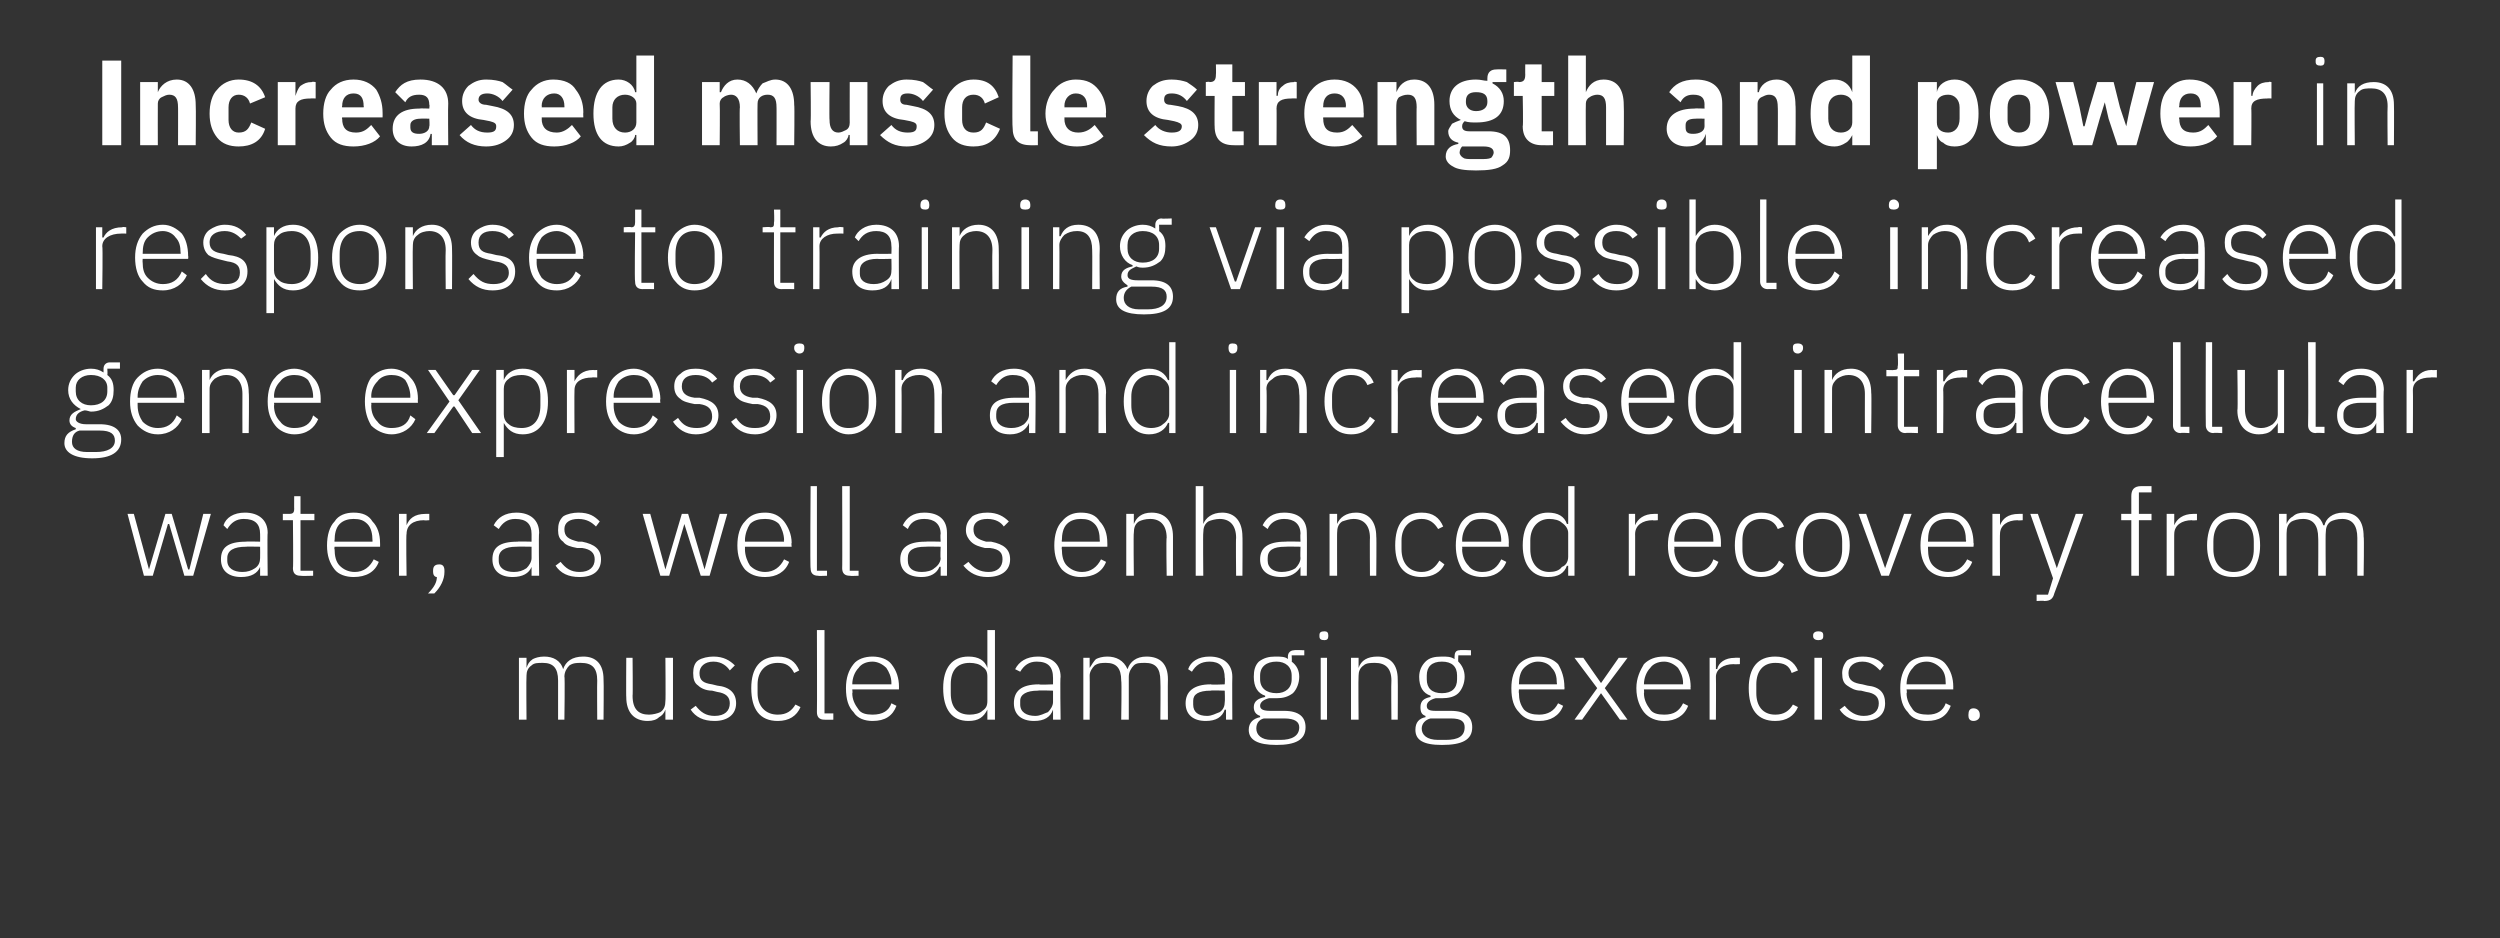 <?xml version="1.0" standalone="no"?><!DOCTYPE svg PUBLIC "-//W3C//DTD SVG 1.1//EN" "http://www.w3.org/Graphics/SVG/1.1/DTD/svg11.dtd"><svg xmlns="http://www.w3.org/2000/svg" version="1.1" width="198px" height="74.3px" viewBox="0 -4 198 74.3" style="top:-4px"><rect x="0" y="-4" width="198" height="74.3" fill="#333333" stroke="none"/>  <desc>Increased muscle strength and power in response to training via possible increased gene expression and increased intr...</desc>  <defs/>  <g id="Polygon110027">    <path d="M 41.7 53 C 41.7 53 41.67 49.54 41.7 49.5 C 41.7 49.2 41.8 48.9 42.1 48.7 C 42.3 48.5 42.6 48.5 43 48.5 C 43.8 48.5 44.2 48.9 44.2 49.9 C 44.2 49.94 44.2 53 44.2 53 L 44.7 53 C 44.7 53 44.75 49.55 44.7 49.6 C 44.7 49.2 44.9 48.9 45.1 48.7 C 45.4 48.5 45.7 48.5 46 48.5 C 46.9 48.5 47.3 48.9 47.3 49.9 C 47.28 49.94 47.3 53 47.3 53 L 47.8 53 C 47.8 53 47.83 49.84 47.8 49.8 C 47.8 48.6 47.2 48 46.2 48 C 45.3 48 44.8 48.4 44.6 49 C 44.6 49 44.6 49 44.6 49 C 44.4 48.3 43.8 48 43.1 48 C 42.7 48 42.4 48.1 42.2 48.2 C 41.9 48.4 41.8 48.6 41.7 48.9 C 41.7 48.86 41.7 48.9 41.7 48.9 L 41.7 48.1 L 41.1 48.1 L 41.1 53 L 41.7 53 Z M 52.7 53 L 53.3 53 L 53.3 48.1 L 52.7 48.1 C 52.7 48.1 52.73 51.53 52.7 51.5 C 52.7 51.9 52.6 52.2 52.3 52.4 C 52.1 52.5 51.7 52.6 51.4 52.6 C 50.6 52.6 50.1 52.2 50.1 51.1 C 50.13 51.14 50.1 48.1 50.1 48.1 L 49.6 48.1 C 49.6 48.1 49.58 51.25 49.6 51.2 C 49.6 52.4 50.2 53.1 51.3 53.1 C 51.7 53.1 52 53 52.2 52.8 C 52.4 52.7 52.6 52.5 52.7 52.2 C 52.69 52.23 52.7 52.2 52.7 52.2 L 52.7 53 Z M 58.3 51.7 C 58.3 50.9 57.8 50.4 56.8 50.3 C 56.8 50.3 56.4 50.2 56.4 50.2 C 55.7 50.1 55.4 49.9 55.4 49.3 C 55.4 48.8 55.8 48.4 56.5 48.4 C 57.2 48.4 57.6 48.8 57.8 49.1 C 57.8 49.1 58.2 48.7 58.2 48.7 C 57.8 48.3 57.3 48 56.5 48 C 56.1 48 55.6 48.1 55.3 48.3 C 55 48.5 54.9 48.9 54.9 49.3 C 54.9 49.8 55 50.1 55.3 50.3 C 55.5 50.5 55.9 50.7 56.4 50.7 C 56.4 50.7 56.8 50.8 56.8 50.8 C 57.5 50.9 57.8 51.2 57.8 51.7 C 57.8 52.3 57.4 52.7 56.6 52.7 C 55.9 52.7 55.5 52.4 55.1 51.9 C 55.1 51.9 54.7 52.2 54.7 52.2 C 55.1 52.8 55.7 53.1 56.6 53.1 C 57.6 53.1 58.3 52.6 58.3 51.7 Z M 63.4 52 C 63.4 52 63 51.8 63 51.8 C 62.7 52.3 62.3 52.6 61.6 52.6 C 60.6 52.6 60 51.9 60 50.9 C 60 50.9 60 50.2 60 50.2 C 60 49.2 60.6 48.5 61.6 48.5 C 62.2 48.5 62.6 48.7 62.9 49.3 C 62.9 49.3 63.3 49.1 63.3 49.1 C 63 48.4 62.5 48 61.6 48 C 60.2 48 59.5 48.9 59.5 50.5 C 59.5 52.2 60.2 53.1 61.6 53.1 C 62.5 53.1 63.1 52.7 63.4 52 Z M 66 53 L 66 52.5 L 65.3 52.5 L 65.3 45.9 L 64.7 45.9 C 64.7 45.9 64.72 52.41 64.7 52.4 C 64.7 52.8 64.9 53 65.3 53 C 65.33 53.01 66 53 66 53 Z M 71 51.9 C 71 51.9 70.6 51.7 70.6 51.7 C 70.4 52.3 69.9 52.6 69.1 52.6 C 68.6 52.6 68.2 52.5 68 52.2 C 67.7 51.8 67.5 51.4 67.5 50.9 C 67.54 50.89 67.5 50.6 67.5 50.6 L 71.2 50.6 C 71.2 50.6 71.19 50.39 71.2 50.4 C 71.2 49.7 71 49.1 70.6 48.6 C 70.3 48.2 69.7 48 69.1 48 C 68.5 48 67.9 48.2 67.6 48.6 C 67.2 49.1 67 49.7 67 50.5 C 67 51.4 67.2 52 67.6 52.4 C 67.9 52.9 68.5 53.1 69.1 53.1 C 70.1 53.1 70.7 52.7 71 51.9 Z M 70.2 48.9 C 70.4 49.2 70.6 49.6 70.6 50.1 C 70.59 50.15 70.6 50.2 70.6 50.2 L 67.5 50.2 C 67.5 50.2 67.54 50.18 67.5 50.2 C 67.5 49.7 67.7 49.2 68 48.9 C 68.2 48.6 68.6 48.4 69.1 48.4 C 69.5 48.4 69.9 48.6 70.2 48.9 Z M 78.2 53 L 78.8 53 L 78.8 45.9 L 78.2 45.9 L 78.2 48.9 C 78.2 48.9 78.2 48.87 78.2 48.9 C 78 48.3 77.5 48 76.7 48 C 75.4 48 74.7 48.9 74.7 50.5 C 74.7 52.2 75.4 53.1 76.7 53.1 C 77.5 53.1 77.9 52.8 78.2 52.2 C 78.2 52.22 78.2 52.2 78.2 52.2 L 78.2 53 Z M 75.3 50.9 C 75.3 50.9 75.3 50.2 75.3 50.2 C 75.3 49.1 75.8 48.5 76.8 48.5 C 77.2 48.5 77.6 48.6 77.8 48.8 C 78.1 49 78.2 49.2 78.2 49.6 C 78.2 49.6 78.2 51.5 78.2 51.5 C 78.2 51.9 78.1 52.1 77.8 52.3 C 77.6 52.5 77.2 52.6 76.8 52.6 C 75.8 52.6 75.3 52 75.3 50.9 Z M 84 49.6 C 83.95 49.61 84 53 84 53 L 83.4 53 L 83.4 52.2 C 83.4 52.2 83.38 52.23 83.4 52.2 C 83.2 52.8 82.7 53.1 81.9 53.1 C 80.9 53.1 80.3 52.6 80.3 51.7 C 80.3 50.8 80.8 50.2 82.3 50.2 C 82.27 50.25 83.4 50.2 83.4 50.2 C 83.4 50.2 83.4 49.67 83.4 49.7 C 83.4 48.8 83 48.4 82.1 48.4 C 81.5 48.4 81.1 48.7 80.8 49.2 C 80.8 49.2 80.4 49 80.4 49 C 80.7 48.4 81.3 48 82.2 48 C 83.3 48 84 48.6 84 49.6 Z M 83.4 50.7 C 83.4 50.7 82.25 50.66 82.2 50.7 C 81.3 50.7 80.8 51 80.8 51.5 C 80.8 51.5 80.8 51.8 80.8 51.8 C 80.8 52.4 81.3 52.7 82 52.7 C 82.4 52.7 82.7 52.5 83 52.4 C 83.2 52.2 83.4 51.9 83.4 51.6 C 83.4 51.57 83.4 50.7 83.4 50.7 Z M 86.3 53 C 86.3 53 86.32 49.54 86.3 49.5 C 86.3 49.2 86.5 48.9 86.7 48.7 C 87 48.5 87.3 48.5 87.6 48.5 C 88.4 48.5 88.8 48.9 88.8 49.9 C 88.85 49.94 88.8 53 88.8 53 L 89.4 53 C 89.4 53 89.4 49.55 89.4 49.6 C 89.4 49.2 89.6 48.9 89.8 48.7 C 90 48.5 90.3 48.5 90.7 48.5 C 91.5 48.5 91.9 48.9 91.9 49.9 C 91.93 49.94 91.9 53 91.9 53 L 92.5 53 C 92.5 53 92.48 49.84 92.5 49.8 C 92.5 48.6 91.9 48 90.8 48 C 90 48 89.5 48.4 89.3 49 C 89.3 49 89.3 49 89.3 49 C 89 48.3 88.4 48 87.7 48 C 87.3 48 87 48.1 86.8 48.2 C 86.6 48.4 86.5 48.6 86.3 48.9 C 86.35 48.86 86.3 48.9 86.3 48.9 L 86.3 48.1 L 85.8 48.1 L 85.8 53 L 86.3 53 Z M 97.6 49.6 C 97.58 49.61 97.6 53 97.6 53 L 97.1 53 L 97.1 52.2 C 97.1 52.2 97.01 52.23 97 52.2 C 96.8 52.8 96.3 53.1 95.5 53.1 C 94.5 53.1 93.9 52.6 93.9 51.7 C 93.9 50.8 94.5 50.2 95.9 50.2 C 95.9 50.25 97 50.2 97 50.2 C 97 50.2 97.03 49.67 97 49.7 C 97 48.8 96.6 48.4 95.8 48.4 C 95.1 48.4 94.7 48.7 94.4 49.2 C 94.4 49.2 94.1 49 94.1 49 C 94.3 48.4 94.9 48 95.8 48 C 96.9 48 97.6 48.6 97.6 49.6 Z M 97 50.7 C 97 50.7 95.88 50.66 95.9 50.7 C 94.9 50.7 94.5 51 94.5 51.5 C 94.5 51.5 94.5 51.8 94.5 51.8 C 94.5 52.4 94.9 52.7 95.6 52.7 C 96 52.7 96.3 52.5 96.6 52.4 C 96.9 52.2 97 51.9 97 51.6 C 97.03 51.57 97 50.7 97 50.7 Z M 101.7 52.3 C 101.7 52.3 100.6 52.3 100.6 52.3 C 100.1 52.3 99.8 52.2 99.8 51.9 C 99.8 51.6 100.1 51.4 100.5 51.3 C 100.7 51.3 100.9 51.3 101.1 51.3 C 101.6 51.3 102 51.2 102.4 50.9 C 102.7 50.6 102.9 50.1 102.9 49.6 C 102.9 49.1 102.7 48.7 102.3 48.4 C 102.33 48.42 102.3 47.9 102.3 47.9 L 103.3 47.9 L 103.3 47.5 C 103.3 47.5 102.49 47.46 102.5 47.5 C 102.2 47.5 102 47.7 102 48 C 102 48 102 48.2 102 48.2 C 101.8 48 101.4 48 101 48 C 100.5 48 100.1 48.1 99.7 48.4 C 99.4 48.7 99.3 49.1 99.3 49.6 C 99.3 50.4 99.6 50.9 100.2 51.1 C 100.2 51.1 100.2 51.2 100.2 51.2 C 99.7 51.3 99.3 51.5 99.3 52 C 99.3 52.4 99.5 52.6 99.8 52.7 C 99.8 52.7 99.8 52.8 99.8 52.8 C 99.3 52.9 98.9 53.2 98.9 53.8 C 98.9 54.6 99.6 55 101.1 55 C 102.6 55 103.4 54.6 103.4 53.6 C 103.4 52.8 102.9 52.3 101.7 52.3 Z M 101.4 54.6 C 101.4 54.6 100.7 54.6 100.7 54.6 C 99.9 54.6 99.5 54.2 99.5 53.7 C 99.5 53.3 99.7 53 100.1 52.9 C 100.1 52.9 101.7 52.9 101.7 52.9 C 102.6 52.9 102.9 53.2 102.9 53.6 C 102.9 54.3 102.3 54.6 101.4 54.6 Z M 99.8 49.8 C 99.8 49.8 99.8 49.5 99.8 49.5 C 99.8 48.8 100.3 48.4 101.1 48.4 C 101.8 48.4 102.3 48.8 102.3 49.5 C 102.3 49.5 102.3 49.8 102.3 49.8 C 102.3 50.5 101.8 50.9 101.1 50.9 C 100.3 50.9 99.8 50.5 99.8 49.8 Z M 105.2 46.4 C 105.2 46.4 105.2 46.3 105.2 46.3 C 105.2 46.1 105.1 46 104.9 46 C 104.6 46 104.5 46.1 104.5 46.3 C 104.5 46.3 104.5 46.4 104.5 46.4 C 104.5 46.6 104.6 46.7 104.9 46.7 C 105.1 46.7 105.2 46.6 105.2 46.4 Z M 104.6 53 L 105.1 53 L 105.1 48.1 L 104.6 48.1 L 104.6 53 Z M 107.6 53 C 107.6 53 107.57 49.54 107.6 49.5 C 107.6 49.2 107.7 48.9 108 48.7 C 108.2 48.5 108.6 48.5 108.9 48.5 C 109.7 48.5 110.2 48.9 110.2 49.9 C 110.17 49.94 110.2 53 110.2 53 L 110.7 53 C 110.7 53 110.72 49.84 110.7 49.8 C 110.7 48.6 110.1 48 109.1 48 C 108.3 48 107.8 48.3 107.6 48.9 C 107.6 48.86 107.6 48.9 107.6 48.9 L 107.6 48.1 L 107 48.1 L 107 53 L 107.6 53 Z M 114.9 52.3 C 114.9 52.3 113.7 52.3 113.7 52.3 C 113.2 52.3 113 52.2 113 51.9 C 113 51.6 113.3 51.4 113.7 51.3 C 113.8 51.3 114 51.3 114.2 51.3 C 114.7 51.3 115.2 51.2 115.5 50.9 C 115.8 50.6 116 50.1 116 49.6 C 116 49.1 115.8 48.7 115.5 48.4 C 115.47 48.42 115.5 47.9 115.5 47.9 L 116.5 47.9 L 116.5 47.5 C 116.5 47.5 115.63 47.46 115.6 47.5 C 115.3 47.5 115.2 47.7 115.2 48 C 115.2 48 115.2 48.2 115.2 48.2 C 114.9 48 114.6 48 114.2 48 C 113.6 48 113.2 48.1 112.9 48.4 C 112.6 48.7 112.4 49.1 112.4 49.6 C 112.4 50.4 112.7 50.9 113.3 51.1 C 113.3 51.1 113.3 51.2 113.3 51.2 C 112.8 51.3 112.5 51.5 112.5 52 C 112.5 52.4 112.6 52.6 112.9 52.7 C 112.9 52.7 112.9 52.8 112.9 52.8 C 112.4 52.9 112.1 53.2 112.1 53.8 C 112.1 54.6 112.7 55 114.2 55 C 115.8 55 116.6 54.6 116.6 53.6 C 116.6 52.8 116.1 52.3 114.9 52.3 Z M 114.5 54.6 C 114.5 54.6 113.9 54.6 113.9 54.6 C 113 54.6 112.6 54.2 112.6 53.7 C 112.6 53.3 112.9 53 113.3 52.9 C 113.3 52.9 114.9 52.9 114.9 52.9 C 115.8 52.9 116 53.2 116 53.6 C 116 54.3 115.5 54.6 114.5 54.6 Z M 113 49.8 C 113 49.8 113 49.5 113 49.5 C 113 48.8 113.4 48.4 114.2 48.4 C 115 48.4 115.4 48.8 115.4 49.5 C 115.4 49.5 115.4 49.8 115.4 49.8 C 115.4 50.5 115 50.9 114.2 50.9 C 113.4 50.9 113 50.5 113 49.8 Z M 123.8 51.9 C 123.8 51.9 123.4 51.7 123.4 51.7 C 123.1 52.3 122.6 52.6 121.9 52.6 C 121.4 52.6 121 52.5 120.7 52.2 C 120.4 51.8 120.3 51.4 120.3 50.9 C 120.27 50.89 120.3 50.6 120.3 50.6 L 123.9 50.6 C 123.9 50.6 123.92 50.39 123.9 50.4 C 123.9 49.7 123.7 49.1 123.4 48.6 C 123 48.2 122.5 48 121.8 48 C 121.2 48 120.7 48.2 120.3 48.6 C 119.9 49.1 119.7 49.7 119.7 50.5 C 119.7 51.4 119.9 52 120.3 52.4 C 120.7 52.9 121.2 53.1 121.9 53.1 C 122.8 53.1 123.5 52.7 123.8 51.9 Z M 122.9 48.9 C 123.2 49.2 123.3 49.6 123.3 50.1 C 123.33 50.15 123.3 50.2 123.3 50.2 L 120.3 50.2 C 120.3 50.2 120.27 50.18 120.3 50.2 C 120.3 49.7 120.4 49.2 120.7 48.9 C 121 48.6 121.4 48.4 121.8 48.4 C 122.3 48.4 122.7 48.6 122.9 48.9 Z M 125.3 53 L 126.8 50.9 L 126.8 50.9 L 128.3 53 L 128.9 53 L 127.1 50.5 L 128.9 48.1 L 128.2 48.1 L 126.8 50.1 L 126.8 50.1 L 125.4 48.1 L 124.7 48.1 L 126.5 50.5 L 124.7 53 L 125.3 53 Z M 133.7 51.9 C 133.7 51.9 133.3 51.7 133.3 51.7 C 133 52.3 132.6 52.6 131.8 52.6 C 131.3 52.6 130.9 52.5 130.7 52.2 C 130.4 51.8 130.2 51.4 130.2 50.9 C 130.23 50.89 130.2 50.6 130.2 50.6 L 133.9 50.6 C 133.9 50.6 133.88 50.39 133.9 50.4 C 133.9 49.7 133.7 49.1 133.3 48.6 C 133 48.2 132.4 48 131.8 48 C 131.1 48 130.6 48.2 130.2 48.6 C 129.9 49.1 129.6 49.7 129.6 50.5 C 129.6 51.4 129.9 52 130.2 52.4 C 130.6 52.9 131.2 53.1 131.8 53.1 C 132.7 53.1 133.4 52.7 133.7 51.9 Z M 132.9 48.9 C 133.1 49.2 133.3 49.6 133.3 50.1 C 133.28 50.15 133.3 50.2 133.3 50.2 L 130.2 50.2 C 130.2 50.2 130.23 50.18 130.2 50.2 C 130.2 49.7 130.4 49.2 130.7 48.9 C 130.9 48.6 131.3 48.4 131.8 48.4 C 132.2 48.4 132.6 48.6 132.9 48.9 Z M 135.9 53 C 135.9 53 135.92 49.64 135.9 49.6 C 135.9 49 136.5 48.6 137.3 48.6 C 137.32 48.62 137.8 48.6 137.8 48.6 L 137.8 48.1 C 137.8 48.1 137.43 48.08 137.4 48.1 C 136.6 48.1 136.1 48.5 136 49 C 135.95 48.96 135.9 49 135.9 49 L 135.9 48.1 L 135.4 48.1 L 135.4 53 L 135.9 53 Z M 142.4 52 C 142.4 52 142 51.8 142 51.8 C 141.7 52.3 141.3 52.6 140.6 52.6 C 139.6 52.6 139.1 51.9 139.1 50.9 C 139.1 50.9 139.1 50.2 139.1 50.2 C 139.1 49.2 139.6 48.5 140.6 48.5 C 141.3 48.5 141.7 48.7 141.9 49.3 C 141.9 49.3 142.4 49.1 142.4 49.1 C 142.1 48.4 141.5 48 140.6 48 C 139.2 48 138.5 48.9 138.5 50.5 C 138.5 52.2 139.2 53.1 140.6 53.1 C 141.5 53.1 142.1 52.7 142.4 52 Z M 144.4 46.4 C 144.4 46.4 144.4 46.3 144.4 46.3 C 144.4 46.1 144.3 46 144 46 C 143.8 46 143.6 46.1 143.6 46.3 C 143.6 46.3 143.6 46.4 143.6 46.4 C 143.6 46.6 143.8 46.7 144 46.7 C 144.3 46.7 144.4 46.6 144.4 46.4 Z M 143.7 53 L 144.3 53 L 144.3 48.1 L 143.7 48.1 L 143.7 53 Z M 149.3 51.7 C 149.3 50.9 148.9 50.4 147.9 50.3 C 147.9 50.3 147.5 50.2 147.5 50.2 C 146.8 50.1 146.4 49.9 146.4 49.3 C 146.4 48.8 146.8 48.4 147.5 48.4 C 148.2 48.4 148.6 48.8 148.9 49.1 C 148.9 49.1 149.2 48.7 149.2 48.7 C 148.9 48.3 148.4 48 147.5 48 C 147.1 48 146.6 48.1 146.3 48.3 C 146.1 48.5 145.9 48.9 145.9 49.3 C 145.9 49.8 146 50.1 146.3 50.3 C 146.6 50.5 146.9 50.7 147.4 50.7 C 147.4 50.7 147.8 50.8 147.8 50.8 C 148.5 50.9 148.8 51.2 148.8 51.7 C 148.8 52.3 148.4 52.7 147.6 52.7 C 147 52.7 146.5 52.4 146.1 51.9 C 146.1 51.9 145.7 52.2 145.7 52.2 C 146.1 52.8 146.7 53.1 147.6 53.1 C 148.7 53.1 149.3 52.6 149.3 51.7 Z M 154.5 51.9 C 154.5 51.9 154.1 51.7 154.1 51.7 C 153.9 52.3 153.4 52.6 152.7 52.6 C 152.2 52.6 151.7 52.5 151.5 52.2 C 151.2 51.8 151 51.4 151 50.9 C 151.05 50.89 151 50.6 151 50.6 L 154.7 50.6 C 154.7 50.6 154.69 50.39 154.7 50.4 C 154.7 49.7 154.5 49.1 154.1 48.6 C 153.8 48.2 153.2 48 152.6 48 C 152 48 151.4 48.2 151.1 48.6 C 150.7 49.1 150.5 49.7 150.5 50.5 C 150.5 51.4 150.7 52 151.1 52.4 C 151.4 52.9 152 53.1 152.6 53.1 C 153.6 53.1 154.2 52.7 154.5 51.9 Z M 153.7 48.9 C 154 49.2 154.1 49.6 154.1 50.1 C 154.1 50.15 154.1 50.2 154.1 50.2 L 151 50.2 C 151 50.2 151.05 50.18 151 50.2 C 151 49.7 151.2 49.2 151.5 48.9 C 151.7 48.6 152.1 48.4 152.6 48.4 C 153 48.4 153.4 48.6 153.7 48.9 Z M 156.8 52.7 C 156.8 52.7 156.8 52.6 156.8 52.6 C 156.8 52.3 156.6 52.1 156.3 52.1 C 156 52.1 155.9 52.3 155.9 52.6 C 155.9 52.6 155.9 52.7 155.9 52.7 C 155.9 52.9 156 53.1 156.3 53.1 C 156.6 53.1 156.8 52.9 156.8 52.7 Z " stroke="none" fill="#fff"/>  </g>  <g id="Polygon110026">    <path d="M 11.4 41.6 L 12.1 41.6 L 13.3 37.5 L 13.4 37.5 L 14.6 41.6 L 15.3 41.6 L 16.7 36.7 L 16.1 36.7 L 15 41.1 L 14.9 41.1 L 13.6 36.7 L 13.1 36.7 L 11.8 41.1 L 11.8 41.1 L 10.6 36.7 L 10.1 36.7 L 11.4 41.6 Z M 21.2 38.2 C 21.16 38.23 21.2 41.6 21.2 41.6 L 20.6 41.6 L 20.6 40.9 C 20.6 40.9 20.59 40.85 20.6 40.9 C 20.4 41.4 19.9 41.7 19.1 41.7 C 18.1 41.7 17.5 41.2 17.5 40.3 C 17.5 39.4 18 38.9 19.5 38.9 C 19.47 38.87 20.6 38.9 20.6 38.9 C 20.6 38.9 20.61 38.29 20.6 38.3 C 20.6 37.5 20.2 37.1 19.3 37.1 C 18.7 37.1 18.3 37.4 18 37.9 C 18 37.9 17.7 37.6 17.7 37.6 C 17.9 37 18.5 36.6 19.4 36.6 C 20.5 36.6 21.2 37.2 21.2 38.2 Z M 20.6 39.3 C 20.6 39.3 19.45 39.28 19.5 39.3 C 18.5 39.3 18 39.6 18 40.2 C 18 40.2 18 40.4 18 40.4 C 18 41 18.5 41.3 19.2 41.3 C 19.6 41.3 19.9 41.2 20.2 41 C 20.5 40.8 20.6 40.5 20.6 40.2 C 20.61 40.2 20.6 39.3 20.6 39.3 Z M 24.8 41.6 L 24.8 41.2 L 23.8 41.2 L 23.8 37.2 L 24.9 37.2 L 24.9 36.7 L 23.8 36.7 L 23.8 35.3 L 23.3 35.3 C 23.3 35.3 23.29 36.33 23.3 36.3 C 23.3 36.6 23.2 36.7 22.9 36.7 C 22.94 36.7 22.4 36.7 22.4 36.7 L 22.4 37.2 L 23.2 37.2 C 23.2 37.2 23.24 41.03 23.2 41 C 23.2 41.4 23.4 41.6 23.8 41.6 C 23.84 41.63 24.8 41.6 24.8 41.6 Z M 30 40.5 C 30 40.5 29.6 40.3 29.6 40.3 C 29.3 40.9 28.8 41.3 28.1 41.3 C 27.6 41.3 27.2 41.1 26.9 40.8 C 26.6 40.5 26.5 40 26.5 39.5 C 26.46 39.51 26.5 39.3 26.5 39.3 L 30.1 39.3 C 30.1 39.3 30.11 39.01 30.1 39 C 30.1 38.3 29.9 37.7 29.5 37.3 C 29.2 36.8 28.7 36.6 28 36.6 C 27.4 36.6 26.8 36.8 26.5 37.3 C 26.1 37.7 25.9 38.4 25.9 39.2 C 25.9 40 26.1 40.6 26.5 41.1 C 26.8 41.5 27.4 41.7 28 41.7 C 29 41.7 29.7 41.3 30 40.5 Z M 29.1 37.5 C 29.4 37.8 29.5 38.3 29.5 38.8 C 29.51 38.77 29.5 38.9 29.5 38.9 L 26.5 38.9 C 26.5 38.9 26.46 38.8 26.5 38.8 C 26.5 38.3 26.6 37.8 26.9 37.5 C 27.2 37.2 27.6 37.1 28 37.1 C 28.5 37.1 28.8 37.2 29.1 37.5 Z M 32.2 41.6 C 32.2 41.6 32.15 38.26 32.2 38.3 C 32.2 37.6 32.7 37.2 33.6 37.2 C 33.56 37.24 34 37.2 34 37.2 L 34 36.7 C 34 36.7 33.66 36.7 33.7 36.7 C 32.8 36.7 32.4 37.1 32.2 37.6 C 32.19 37.59 32.2 37.6 32.2 37.6 L 32.2 36.7 L 31.6 36.7 L 31.6 41.6 L 32.2 41.6 Z M 34.3 41.2 C 34.3 41.2 34.3 41.3 34.3 41.3 C 34.3 41.5 34.4 41.7 34.6 41.7 C 34.6 42.1 34.4 42.5 33.9 43 C 33.9 43 34.4 43 34.4 43 C 34.9 42.5 35.2 41.9 35.2 41.3 C 35.2 41.3 35.2 41.2 35.2 41.2 C 35.2 40.9 35.1 40.7 34.8 40.7 C 34.4 40.7 34.3 40.9 34.3 41.2 Z M 42.7 38.2 C 42.65 38.23 42.7 41.6 42.7 41.6 L 42.1 41.6 L 42.1 40.9 C 42.1 40.9 42.08 40.85 42.1 40.9 C 41.9 41.4 41.4 41.7 40.6 41.7 C 39.6 41.7 39 41.2 39 40.3 C 39 39.4 39.5 38.9 41 38.9 C 40.97 38.87 42.1 38.9 42.1 38.9 C 42.1 38.9 42.1 38.29 42.1 38.3 C 42.1 37.5 41.7 37.1 40.8 37.1 C 40.2 37.1 39.8 37.4 39.5 37.9 C 39.5 37.9 39.1 37.6 39.1 37.6 C 39.4 37 40 36.6 40.9 36.6 C 42 36.6 42.7 37.2 42.7 38.2 Z M 42.1 39.3 C 42.1 39.3 40.95 39.28 40.9 39.3 C 40 39.3 39.5 39.6 39.5 40.2 C 39.5 40.2 39.5 40.4 39.5 40.4 C 39.5 41 40 41.3 40.7 41.3 C 41.1 41.3 41.4 41.2 41.7 41 C 41.9 40.8 42.1 40.5 42.1 40.2 C 42.1 40.2 42.1 39.3 42.1 39.3 Z M 47.6 40.3 C 47.6 39.5 47.1 39.1 46.1 38.9 C 46.1 38.9 45.8 38.9 45.8 38.9 C 45 38.7 44.7 38.5 44.7 37.9 C 44.7 37.4 45.1 37.1 45.8 37.1 C 46.5 37.1 46.9 37.4 47.2 37.7 C 47.2 37.7 47.5 37.3 47.5 37.3 C 47.1 36.9 46.7 36.6 45.8 36.6 C 45.4 36.6 44.9 36.7 44.6 36.9 C 44.3 37.2 44.2 37.5 44.2 38 C 44.2 38.4 44.3 38.7 44.6 38.9 C 44.8 39.2 45.2 39.3 45.7 39.4 C 45.7 39.4 46.1 39.4 46.1 39.4 C 46.8 39.5 47.1 39.8 47.1 40.3 C 47.1 40.9 46.7 41.3 45.9 41.3 C 45.2 41.3 44.8 41 44.4 40.5 C 44.4 40.5 44 40.8 44 40.8 C 44.4 41.4 45 41.7 45.9 41.7 C 47 41.7 47.6 41.2 47.6 40.3 Z M 52.3 41.6 L 53 41.6 L 54.2 37.5 L 54.2 37.5 L 55.5 41.6 L 56.2 41.6 L 57.6 36.7 L 57 36.7 L 55.8 41.1 L 55.8 41.1 L 54.5 36.7 L 54 36.7 L 52.7 41.1 L 52.7 41.1 L 51.5 36.7 L 50.9 36.7 L 52.3 41.6 Z M 62.5 40.5 C 62.5 40.5 62.1 40.3 62.1 40.3 C 61.8 40.9 61.3 41.3 60.6 41.3 C 60.1 41.3 59.7 41.1 59.4 40.8 C 59.2 40.5 59 40 59 39.5 C 59.01 39.51 59 39.3 59 39.3 L 62.7 39.3 C 62.7 39.3 62.66 39.01 62.7 39 C 62.7 38.3 62.4 37.7 62.1 37.3 C 61.7 36.8 61.2 36.6 60.6 36.6 C 59.9 36.6 59.4 36.8 59 37.3 C 58.6 37.7 58.4 38.4 58.4 39.2 C 58.4 40 58.6 40.6 59 41.1 C 59.4 41.5 59.9 41.7 60.6 41.7 C 61.5 41.7 62.2 41.3 62.5 40.5 Z M 61.7 37.5 C 61.9 37.8 62.1 38.3 62.1 38.8 C 62.06 38.77 62.1 38.9 62.1 38.9 L 59 38.9 C 59 38.9 59.01 38.8 59 38.8 C 59 38.3 59.2 37.8 59.4 37.5 C 59.7 37.2 60.1 37.1 60.6 37.1 C 61 37.1 61.4 37.2 61.7 37.5 Z M 65.5 41.6 L 65.5 41.2 L 64.7 41.2 L 64.7 34.5 L 64.2 34.5 C 64.2 34.5 64.15 41.04 64.2 41 C 64.2 41.4 64.4 41.6 64.8 41.6 C 64.76 41.63 65.5 41.6 65.5 41.6 Z M 68 41.6 L 68 41.2 L 67.3 41.2 L 67.3 34.5 L 66.7 34.5 C 66.7 34.5 66.72 41.04 66.7 41 C 66.7 41.4 66.9 41.6 67.3 41.6 C 67.33 41.63 68 41.6 68 41.6 Z M 75 38.2 C 75.01 38.23 75 41.6 75 41.6 L 74.5 41.6 L 74.5 40.9 C 74.5 40.9 74.44 40.85 74.4 40.9 C 74.2 41.4 73.7 41.7 73 41.7 C 71.9 41.7 71.3 41.2 71.3 40.3 C 71.3 39.4 71.9 38.9 73.3 38.9 C 73.33 38.87 74.5 38.9 74.5 38.9 C 74.5 38.9 74.46 38.29 74.5 38.3 C 74.5 37.5 74 37.1 73.2 37.1 C 72.5 37.1 72.1 37.4 71.9 37.9 C 71.9 37.9 71.5 37.6 71.5 37.6 C 71.8 37 72.3 36.6 73.2 36.6 C 74.4 36.6 75 37.2 75 38.2 Z M 74.5 39.3 C 74.5 39.3 73.31 39.28 73.3 39.3 C 72.3 39.3 71.9 39.6 71.9 40.2 C 71.9 40.2 71.9 40.4 71.9 40.4 C 71.9 41 72.3 41.3 73 41.3 C 73.4 41.3 73.8 41.2 74 41 C 74.3 40.8 74.5 40.5 74.5 40.2 C 74.46 40.2 74.5 39.3 74.5 39.3 Z M 80 40.3 C 80 39.5 79.5 39.1 78.5 38.9 C 78.5 38.9 78.1 38.9 78.1 38.9 C 77.4 38.7 77.1 38.5 77.1 37.9 C 77.1 37.4 77.5 37.1 78.2 37.1 C 78.9 37.1 79.3 37.4 79.5 37.7 C 79.5 37.7 79.9 37.3 79.9 37.3 C 79.5 36.9 79 36.6 78.2 36.6 C 77.7 36.6 77.3 36.7 77 36.9 C 76.7 37.2 76.5 37.5 76.5 38 C 76.5 38.4 76.7 38.7 76.9 38.9 C 77.2 39.2 77.6 39.3 78 39.4 C 78 39.4 78.4 39.4 78.4 39.4 C 79.2 39.5 79.4 39.8 79.4 40.3 C 79.4 40.9 79 41.3 78.3 41.3 C 77.6 41.3 77.1 41 76.7 40.5 C 76.7 40.5 76.3 40.8 76.3 40.8 C 76.8 41.4 77.4 41.7 78.2 41.7 C 79.3 41.7 80 41.2 80 40.3 Z M 87.6 40.5 C 87.6 40.5 87.2 40.3 87.2 40.3 C 86.9 40.9 86.4 41.3 85.7 41.3 C 85.2 41.3 84.8 41.1 84.5 40.8 C 84.2 40.5 84.1 40 84.1 39.5 C 84.07 39.51 84.1 39.3 84.1 39.3 L 87.7 39.3 C 87.7 39.3 87.71 39.01 87.7 39 C 87.7 38.3 87.5 37.7 87.1 37.3 C 86.8 36.8 86.3 36.6 85.6 36.6 C 85 36.6 84.5 36.8 84.1 37.3 C 83.7 37.7 83.5 38.4 83.5 39.2 C 83.5 40 83.7 40.6 84.1 41.1 C 84.5 41.5 85 41.7 85.6 41.7 C 86.6 41.7 87.3 41.3 87.6 40.5 Z M 86.7 37.5 C 87 37.8 87.1 38.3 87.1 38.8 C 87.12 38.77 87.1 38.9 87.1 38.9 L 84.1 38.9 C 84.1 38.9 84.07 38.8 84.1 38.8 C 84.1 38.3 84.2 37.8 84.5 37.5 C 84.8 37.2 85.2 37.1 85.6 37.1 C 86.1 37.1 86.4 37.2 86.7 37.5 Z M 89.8 41.6 C 89.8 41.6 89.76 38.17 89.8 38.2 C 89.8 37.8 89.9 37.5 90.2 37.3 C 90.4 37.2 90.7 37.1 91.1 37.1 C 91.9 37.1 92.4 37.6 92.4 38.6 C 92.35 38.56 92.4 41.6 92.4 41.6 L 92.9 41.6 C 92.9 41.6 92.9 38.47 92.9 38.5 C 92.9 37.3 92.3 36.6 91.2 36.6 C 90.4 36.6 90 37 89.8 37.5 C 89.78 37.48 89.8 37.5 89.8 37.5 L 89.8 36.7 L 89.2 36.7 L 89.2 41.6 L 89.8 41.6 Z M 94.7 41.6 L 95.3 41.6 C 95.3 41.6 95.27 38.17 95.3 38.2 C 95.3 37.8 95.4 37.5 95.7 37.3 C 95.9 37.2 96.3 37.1 96.6 37.1 C 97.4 37.1 97.9 37.6 97.9 38.6 C 97.87 38.56 97.9 41.6 97.9 41.6 L 98.4 41.6 C 98.4 41.6 98.42 38.47 98.4 38.5 C 98.4 37.3 97.8 36.6 96.8 36.6 C 96 36.6 95.5 37 95.3 37.5 C 95.3 37.48 95.3 37.5 95.3 37.5 L 95.3 34.5 L 94.7 34.5 L 94.7 41.6 Z M 103.5 38.2 C 103.52 38.23 103.5 41.6 103.5 41.6 L 103 41.6 L 103 40.9 C 103 40.9 102.95 40.85 103 40.9 C 102.7 41.4 102.2 41.7 101.5 41.7 C 100.4 41.7 99.8 41.2 99.8 40.3 C 99.8 39.4 100.4 38.9 101.8 38.9 C 101.83 38.87 103 38.9 103 38.9 C 103 38.9 102.97 38.29 103 38.3 C 103 37.5 102.5 37.1 101.7 37.1 C 101.1 37.1 100.6 37.4 100.4 37.9 C 100.4 37.9 100 37.6 100 37.6 C 100.3 37 100.8 36.6 101.7 36.6 C 102.9 36.6 103.5 37.2 103.5 38.2 Z M 103 39.3 C 103 39.3 101.81 39.28 101.8 39.3 C 100.8 39.3 100.4 39.6 100.4 40.2 C 100.4 40.2 100.4 40.4 100.4 40.4 C 100.4 41 100.9 41.3 101.5 41.3 C 101.9 41.3 102.3 41.2 102.6 41 C 102.8 40.8 103 40.5 103 40.2 C 102.97 40.2 103 39.3 103 39.3 Z M 105.9 41.6 C 105.9 41.6 105.89 38.17 105.9 38.2 C 105.9 37.8 106 37.5 106.3 37.3 C 106.6 37.2 106.9 37.1 107.2 37.1 C 108 37.1 108.5 37.6 108.5 38.6 C 108.48 38.56 108.5 41.6 108.5 41.6 L 109 41.6 C 109 41.6 109.03 38.47 109 38.5 C 109 37.3 108.4 36.6 107.4 36.6 C 106.6 36.6 106.1 37 105.9 37.5 C 105.92 37.48 105.9 37.5 105.9 37.5 L 105.9 36.7 L 105.3 36.7 L 105.3 41.6 L 105.9 41.6 Z M 114.4 40.7 C 114.4 40.7 114 40.4 114 40.4 C 113.7 40.9 113.3 41.3 112.6 41.3 C 111.6 41.3 111 40.6 111 39.5 C 111 39.5 111 38.8 111 38.8 C 111 37.8 111.6 37.1 112.6 37.1 C 113.2 37.1 113.6 37.4 113.9 37.9 C 113.9 37.9 114.3 37.7 114.3 37.7 C 114 37 113.5 36.6 112.6 36.6 C 111.2 36.6 110.5 37.5 110.5 39.2 C 110.5 40.8 111.2 41.7 112.6 41.7 C 113.5 41.7 114.1 41.3 114.4 40.7 Z M 119.3 40.5 C 119.3 40.5 118.9 40.3 118.9 40.3 C 118.6 40.9 118.2 41.3 117.4 41.3 C 116.9 41.3 116.5 41.1 116.3 40.8 C 116 40.5 115.8 40 115.8 39.5 C 115.83 39.51 115.8 39.3 115.8 39.3 L 119.5 39.3 C 119.5 39.3 119.48 39.01 119.5 39 C 119.5 38.3 119.3 37.7 118.9 37.3 C 118.6 36.8 118 36.6 117.4 36.6 C 116.7 36.6 116.2 36.8 115.8 37.3 C 115.5 37.7 115.3 38.4 115.3 39.2 C 115.3 40 115.5 40.6 115.8 41.1 C 116.2 41.5 116.8 41.7 117.4 41.7 C 118.3 41.7 119 41.3 119.3 40.5 Z M 118.5 37.5 C 118.7 37.8 118.9 38.3 118.9 38.8 C 118.88 38.77 118.9 38.9 118.9 38.9 L 115.8 38.9 C 115.8 38.9 115.83 38.8 115.8 38.8 C 115.8 38.3 116 37.8 116.3 37.5 C 116.5 37.2 116.9 37.1 117.4 37.1 C 117.8 37.1 118.2 37.2 118.5 37.5 Z M 124.2 41.6 L 124.7 41.6 L 124.7 34.5 L 124.2 34.5 L 124.2 37.5 C 124.2 37.5 124.13 37.49 124.1 37.5 C 123.9 36.9 123.4 36.6 122.6 36.6 C 121.4 36.6 120.6 37.5 120.6 39.2 C 120.6 40.8 121.4 41.7 122.6 41.7 C 123.4 41.7 123.9 41.4 124.1 40.8 C 124.13 40.84 124.2 40.8 124.2 40.8 L 124.2 41.6 Z M 121.2 39.5 C 121.2 39.5 121.2 38.8 121.2 38.8 C 121.2 37.8 121.8 37.1 122.7 37.1 C 123.1 37.1 123.5 37.2 123.7 37.4 C 124 37.6 124.2 37.9 124.2 38.2 C 124.2 38.2 124.2 40.1 124.2 40.1 C 124.2 40.5 124 40.8 123.7 40.9 C 123.5 41.2 123.1 41.3 122.7 41.3 C 121.8 41.3 121.2 40.6 121.2 39.5 Z M 129.5 41.6 C 129.5 41.6 129.51 38.26 129.5 38.3 C 129.5 37.6 130.1 37.2 130.9 37.2 C 130.91 37.24 131.3 37.2 131.3 37.2 L 131.3 36.7 C 131.3 36.7 131.02 36.7 131 36.7 C 130.2 36.7 129.7 37.1 129.5 37.6 C 129.54 37.59 129.5 37.6 129.5 37.6 L 129.5 36.7 L 129 36.7 L 129 41.6 L 129.5 41.6 Z M 136.1 40.5 C 136.1 40.5 135.7 40.3 135.7 40.3 C 135.5 40.9 135 41.3 134.3 41.3 C 133.8 41.3 133.3 41.1 133.1 40.8 C 132.8 40.5 132.6 40 132.6 39.5 C 132.64 39.51 132.6 39.3 132.6 39.3 L 136.3 39.3 C 136.3 39.3 136.29 39.01 136.3 39 C 136.3 38.3 136.1 37.7 135.7 37.3 C 135.4 36.8 134.8 36.6 134.2 36.6 C 133.6 36.6 133 36.8 132.7 37.3 C 132.3 37.7 132.1 38.4 132.1 39.2 C 132.1 40 132.3 40.6 132.7 41.1 C 133 41.5 133.6 41.7 134.2 41.7 C 135.2 41.7 135.8 41.3 136.1 40.5 Z M 135.3 37.5 C 135.6 37.8 135.7 38.3 135.7 38.8 C 135.69 38.77 135.7 38.9 135.7 38.9 L 132.6 38.9 C 132.6 38.9 132.64 38.8 132.6 38.8 C 132.6 38.3 132.8 37.8 133.1 37.5 C 133.3 37.2 133.7 37.1 134.2 37.1 C 134.6 37.1 135 37.2 135.3 37.5 Z M 141.3 40.7 C 141.3 40.7 140.9 40.4 140.9 40.4 C 140.7 40.9 140.2 41.3 139.5 41.3 C 138.5 41.3 138 40.6 138 39.5 C 138 39.5 138 38.8 138 38.8 C 138 37.8 138.5 37.1 139.5 37.1 C 140.2 37.1 140.6 37.4 140.8 37.9 C 140.8 37.9 141.3 37.7 141.3 37.7 C 141 37 140.4 36.6 139.5 36.6 C 138.2 36.6 137.4 37.5 137.4 39.2 C 137.4 40.8 138.2 41.7 139.5 41.7 C 140.4 41.7 141 41.3 141.3 40.7 Z M 145.9 41.1 C 146.3 40.6 146.5 40 146.5 39.2 C 146.5 38.4 146.3 37.7 145.9 37.3 C 145.5 36.8 145 36.6 144.3 36.6 C 143.7 36.6 143.1 36.8 142.8 37.3 C 142.4 37.7 142.2 38.4 142.2 39.2 C 142.2 40 142.4 40.6 142.8 41.1 C 143.1 41.5 143.7 41.7 144.3 41.7 C 145 41.7 145.5 41.5 145.9 41.1 Z M 142.8 39.5 C 142.8 39.5 142.8 38.9 142.8 38.9 C 142.8 37.7 143.4 37.1 144.3 37.1 C 145.3 37.1 145.9 37.7 145.9 38.9 C 145.9 38.9 145.9 39.5 145.9 39.5 C 145.9 40.6 145.3 41.3 144.3 41.3 C 143.4 41.3 142.8 40.6 142.8 39.5 Z M 149 41.6 L 149.6 41.6 L 151.4 36.7 L 150.8 36.7 L 149.3 41 L 149.3 41 L 147.8 36.7 L 147.2 36.7 L 149 41.6 Z M 156.2 40.5 C 156.2 40.5 155.8 40.3 155.8 40.3 C 155.5 40.9 155 41.3 154.3 41.3 C 153.8 41.3 153.4 41.1 153.1 40.8 C 152.8 40.5 152.7 40 152.7 39.5 C 152.69 39.51 152.7 39.3 152.7 39.3 L 156.3 39.3 C 156.3 39.3 156.34 39.01 156.3 39 C 156.3 38.3 156.1 37.7 155.8 37.3 C 155.4 36.8 154.9 36.6 154.3 36.6 C 153.6 36.6 153.1 36.8 152.7 37.3 C 152.3 37.7 152.1 38.4 152.1 39.2 C 152.1 40 152.3 40.6 152.7 41.1 C 153.1 41.5 153.6 41.7 154.3 41.7 C 155.2 41.7 155.9 41.3 156.2 40.5 Z M 155.3 37.5 C 155.6 37.8 155.7 38.3 155.7 38.8 C 155.74 38.77 155.7 38.9 155.7 38.9 L 152.7 38.9 C 152.7 38.9 152.69 38.8 152.7 38.8 C 152.7 38.3 152.8 37.8 153.1 37.5 C 153.4 37.2 153.8 37.1 154.3 37.1 C 154.7 37.1 155.1 37.2 155.3 37.5 Z M 158.4 41.6 C 158.4 41.6 158.38 38.26 158.4 38.3 C 158.4 37.6 159 37.2 159.8 37.2 C 159.79 37.24 160.2 37.2 160.2 37.2 L 160.2 36.7 C 160.2 36.7 159.89 36.7 159.9 36.7 C 159 36.7 158.6 37.1 158.4 37.6 C 158.42 37.59 158.4 37.6 158.4 37.6 L 158.4 36.7 L 157.8 36.7 L 157.8 41.6 L 158.4 41.6 Z M 162.9 41 L 162.9 41 L 161.4 36.7 L 160.8 36.7 L 162.6 41.8 L 162.2 43.1 L 161.3 43.1 L 161.3 43.6 C 161.3 43.6 161.9 43.56 161.9 43.6 C 162.4 43.6 162.6 43.4 162.7 43 C 162.72 43.02 165 36.7 165 36.7 L 164.4 36.7 L 162.9 41 Z M 168.8 41.6 L 169.4 41.6 L 169.4 37.2 L 170.4 37.2 L 170.4 36.7 L 169.4 36.7 L 169.4 35 L 170.4 35 L 170.4 34.5 C 170.4 34.5 169.57 34.51 169.6 34.5 C 169 34.5 168.8 34.8 168.8 35.3 C 168.8 35.33 168.8 36.7 168.8 36.7 L 168 36.7 L 168 37.2 L 168.8 37.2 L 168.8 41.6 Z M 172.2 41.6 C 172.2 41.6 172.19 38.26 172.2 38.3 C 172.2 37.6 172.8 37.2 173.6 37.2 C 173.6 37.24 174 37.2 174 37.2 L 174 36.7 C 174 36.7 173.7 36.7 173.7 36.7 C 172.9 36.7 172.4 37.1 172.2 37.6 C 172.23 37.59 172.2 37.6 172.2 37.6 L 172.2 36.7 L 171.6 36.7 L 171.6 41.6 L 172.2 41.6 Z M 178.5 41.1 C 178.8 40.6 179 40 179 39.2 C 179 38.4 178.8 37.7 178.5 37.3 C 178.1 36.8 177.6 36.6 176.9 36.6 C 176.2 36.6 175.7 36.8 175.3 37.3 C 175 37.7 174.8 38.4 174.8 39.2 C 174.8 40 175 40.6 175.3 41.1 C 175.7 41.5 176.2 41.7 176.9 41.7 C 177.6 41.7 178.1 41.5 178.5 41.1 Z M 175.3 39.5 C 175.3 39.5 175.3 38.9 175.3 38.9 C 175.3 37.7 175.9 37.1 176.9 37.1 C 177.9 37.1 178.5 37.7 178.5 38.9 C 178.5 38.9 178.5 39.5 178.5 39.5 C 178.5 40.6 177.9 41.3 176.9 41.3 C 175.9 41.3 175.3 40.6 175.3 39.5 Z M 181.1 41.6 C 181.1 41.6 181.09 38.17 181.1 38.2 C 181.1 37.8 181.2 37.5 181.5 37.3 C 181.7 37.2 182 37.1 182.4 37.1 C 183.2 37.1 183.6 37.6 183.6 38.6 C 183.62 38.56 183.6 41.6 183.6 41.6 L 184.2 41.6 C 184.2 41.6 184.17 38.18 184.2 38.2 C 184.2 37.8 184.3 37.5 184.6 37.3 C 184.8 37.2 185.1 37.1 185.5 37.1 C 186.3 37.1 186.7 37.6 186.7 38.6 C 186.7 38.56 186.7 41.6 186.7 41.6 L 187.2 41.6 C 187.2 41.6 187.25 38.47 187.2 38.5 C 187.2 37.3 186.7 36.6 185.6 36.6 C 184.7 36.6 184.2 37.1 184.1 37.6 C 184.1 37.6 184 37.6 184 37.6 C 183.8 36.9 183.2 36.6 182.5 36.6 C 182.1 36.6 181.8 36.7 181.6 36.9 C 181.4 37 181.2 37.2 181.1 37.5 C 181.11 37.48 181.1 37.5 181.1 37.5 L 181.1 36.7 L 180.5 36.7 L 180.5 41.6 L 181.1 41.6 Z " stroke="none" fill="#fff"/>  </g>  <g id="Polygon110025">    <path d="M 7.9 29.6 C 7.9 29.6 6.8 29.6 6.8 29.6 C 6.3 29.6 6 29.4 6 29.2 C 6 28.8 6.3 28.6 6.7 28.5 C 6.9 28.5 7.1 28.6 7.2 28.6 C 7.8 28.6 8.2 28.4 8.6 28.1 C 8.9 27.8 9 27.4 9 26.9 C 9 26.4 8.9 26 8.5 25.7 C 8.53 25.67 8.5 25.2 8.5 25.2 L 9.5 25.2 L 9.5 24.7 C 9.5 24.7 8.68 24.71 8.7 24.7 C 8.4 24.7 8.2 24.9 8.2 25.2 C 8.2 25.2 8.2 25.5 8.2 25.5 C 7.9 25.3 7.6 25.2 7.2 25.2 C 6.7 25.2 6.2 25.4 5.9 25.7 C 5.6 26 5.4 26.4 5.4 26.9 C 5.4 27.6 5.8 28.1 6.4 28.4 C 6.4 28.4 6.4 28.4 6.4 28.4 C 5.9 28.6 5.5 28.8 5.5 29.3 C 5.5 29.6 5.7 29.8 6 29.9 C 6 29.9 6 30 6 30 C 5.4 30.2 5.1 30.5 5.1 31.1 C 5.1 31.8 5.8 32.3 7.3 32.3 C 8.8 32.3 9.6 31.8 9.6 30.8 C 9.6 30.1 9.1 29.6 7.9 29.6 Z M 7.6 31.8 C 7.6 31.8 6.9 31.8 6.9 31.8 C 6.1 31.8 5.7 31.5 5.7 31 C 5.7 30.5 5.9 30.2 6.3 30.1 C 6.3 30.1 7.9 30.1 7.9 30.1 C 8.8 30.1 9.1 30.4 9.1 30.9 C 9.1 31.5 8.5 31.8 7.6 31.8 Z M 6 27 C 6 27 6 26.7 6 26.7 C 6 26.1 6.5 25.7 7.2 25.7 C 8 25.7 8.5 26.1 8.5 26.7 C 8.5 26.7 8.5 27 8.5 27 C 8.5 27.7 8 28.1 7.2 28.1 C 6.5 28.1 6 27.7 6 27 Z M 14.4 29.2 C 14.4 29.2 14 28.9 14 28.9 C 13.7 29.6 13.2 29.9 12.5 29.9 C 12 29.9 11.6 29.7 11.3 29.4 C 11.1 29.1 10.9 28.7 10.9 28.1 C 10.9 28.14 10.9 27.9 10.9 27.9 L 14.6 27.9 C 14.6 27.9 14.55 27.64 14.6 27.6 C 14.6 26.9 14.3 26.3 14 25.9 C 13.6 25.5 13.1 25.2 12.5 25.2 C 11.8 25.2 11.3 25.5 10.9 25.9 C 10.5 26.3 10.3 27 10.3 27.8 C 10.3 28.6 10.5 29.2 10.9 29.7 C 11.3 30.1 11.8 30.4 12.5 30.4 C 13.4 30.4 14.1 29.9 14.4 29.2 Z M 13.6 26.1 C 13.8 26.4 14 26.9 14 27.4 C 13.95 27.4 14 27.5 14 27.5 L 10.9 27.5 C 10.9 27.5 10.9 27.43 10.9 27.4 C 10.9 26.9 11.1 26.5 11.3 26.2 C 11.6 25.9 12 25.7 12.5 25.7 C 12.9 25.7 13.3 25.8 13.6 26.1 Z M 16.6 30.3 C 16.6 30.3 16.59 26.79 16.6 26.8 C 16.6 26.4 16.8 26.2 17 26 C 17.3 25.8 17.6 25.7 17.9 25.7 C 18.7 25.7 19.2 26.2 19.2 27.2 C 19.19 27.19 19.2 30.3 19.2 30.3 L 19.7 30.3 C 19.7 30.3 19.74 27.09 19.7 27.1 C 19.7 25.9 19.1 25.2 18.1 25.2 C 17.3 25.2 16.8 25.6 16.6 26.1 C 16.62 26.11 16.6 26.1 16.6 26.1 L 16.6 25.3 L 16 25.3 L 16 30.3 L 16.6 30.3 Z M 25.2 29.2 C 25.2 29.2 24.8 28.9 24.8 28.9 C 24.6 29.6 24.1 29.9 23.3 29.9 C 22.8 29.9 22.4 29.7 22.2 29.4 C 21.9 29.1 21.7 28.7 21.7 28.1 C 21.74 28.14 21.7 27.9 21.7 27.9 L 25.4 27.9 C 25.4 27.9 25.39 27.64 25.4 27.6 C 25.4 26.9 25.2 26.3 24.8 25.9 C 24.5 25.5 23.9 25.2 23.3 25.2 C 22.7 25.2 22.1 25.5 21.8 25.9 C 21.4 26.3 21.2 27 21.2 27.8 C 21.2 28.6 21.4 29.2 21.8 29.7 C 22.1 30.1 22.7 30.4 23.3 30.4 C 24.3 30.4 24.9 29.9 25.2 29.2 Z M 24.4 26.1 C 24.6 26.4 24.8 26.9 24.8 27.4 C 24.79 27.4 24.8 27.5 24.8 27.5 L 21.7 27.5 C 21.7 27.5 21.74 27.43 21.7 27.4 C 21.7 26.9 21.9 26.5 22.2 26.2 C 22.4 25.9 22.8 25.7 23.3 25.7 C 23.7 25.7 24.1 25.8 24.4 26.1 Z M 32.9 29.2 C 32.9 29.2 32.5 28.9 32.5 28.9 C 32.3 29.6 31.8 29.9 31 29.9 C 30.5 29.9 30.1 29.7 29.9 29.4 C 29.6 29.1 29.4 28.7 29.4 28.1 C 29.43 28.14 29.4 27.9 29.4 27.9 L 33.1 27.9 C 33.1 27.9 33.08 27.64 33.1 27.6 C 33.1 26.9 32.9 26.3 32.5 25.9 C 32.2 25.5 31.6 25.2 31 25.2 C 30.3 25.2 29.8 25.5 29.4 25.9 C 29.1 26.3 28.9 27 28.9 27.8 C 28.9 28.6 29.1 29.2 29.4 29.7 C 29.8 30.1 30.4 30.4 31 30.4 C 31.9 30.4 32.6 29.9 32.9 29.2 Z M 32.1 26.1 C 32.3 26.4 32.5 26.9 32.5 27.4 C 32.48 27.4 32.5 27.5 32.5 27.5 L 29.4 27.5 C 29.4 27.5 29.43 27.43 29.4 27.4 C 29.4 26.9 29.6 26.5 29.9 26.2 C 30.1 25.9 30.5 25.7 31 25.7 C 31.4 25.7 31.8 25.8 32.1 26.1 Z M 34.4 30.3 L 35.9 28.2 L 36 28.2 L 37.4 30.3 L 38.1 30.3 L 36.3 27.7 L 38 25.3 L 37.4 25.3 L 36 27.3 L 35.9 27.3 L 34.5 25.3 L 33.9 25.3 L 35.6 27.8 L 33.8 30.3 L 34.4 30.3 Z M 39.3 32.2 L 39.9 32.2 L 39.9 29.5 C 39.9 29.5 39.88 29.47 39.9 29.5 C 40.2 30 40.6 30.4 41.4 30.4 C 42.7 30.4 43.4 29.4 43.4 27.8 C 43.4 26.1 42.7 25.2 41.4 25.2 C 40.6 25.2 40.1 25.6 39.9 26.1 C 39.88 26.12 39.9 26.1 39.9 26.1 L 39.9 25.3 L 39.3 25.3 L 39.3 32.2 Z M 40.3 29.6 C 40 29.4 39.9 29.1 39.9 28.8 C 39.9 28.8 39.9 26.8 39.9 26.8 C 39.9 26.5 40 26.2 40.3 26 C 40.5 25.8 40.9 25.7 41.3 25.7 C 42.3 25.7 42.8 26.4 42.8 27.4 C 42.8 27.4 42.8 28.1 42.8 28.1 C 42.8 29.2 42.3 29.9 41.3 29.9 C 40.9 29.9 40.5 29.8 40.3 29.6 Z M 45.5 30.3 C 45.5 30.3 45.48 26.89 45.5 26.9 C 45.5 26.2 46.1 25.9 46.9 25.9 C 46.88 25.87 47.3 25.9 47.3 25.9 L 47.3 25.3 C 47.3 25.3 46.99 25.33 47 25.3 C 46.1 25.3 45.7 25.8 45.5 26.2 C 45.51 26.21 45.5 26.2 45.5 26.2 L 45.5 25.3 L 44.9 25.3 L 44.9 30.3 L 45.5 30.3 Z M 52.1 29.2 C 52.1 29.2 51.7 28.9 51.7 28.9 C 51.4 29.6 50.9 29.9 50.2 29.9 C 49.7 29.9 49.3 29.7 49 29.4 C 48.8 29.1 48.6 28.7 48.6 28.1 C 48.61 28.14 48.6 27.9 48.6 27.9 L 52.3 27.9 C 52.3 27.9 52.26 27.64 52.3 27.6 C 52.3 26.9 52 26.3 51.7 25.9 C 51.3 25.5 50.8 25.2 50.2 25.2 C 49.5 25.2 49 25.5 48.6 25.9 C 48.2 26.3 48 27 48 27.8 C 48 28.6 48.2 29.2 48.6 29.7 C 49 30.1 49.5 30.4 50.2 30.4 C 51.1 30.4 51.8 29.9 52.1 29.2 Z M 51.3 26.1 C 51.5 26.4 51.7 26.9 51.7 27.4 C 51.66 27.4 51.7 27.5 51.7 27.5 L 48.6 27.5 C 48.6 27.5 48.61 27.43 48.6 27.4 C 48.6 26.9 48.8 26.5 49 26.2 C 49.3 25.9 49.7 25.7 50.2 25.7 C 50.6 25.7 51 25.8 51.3 26.1 Z M 56.9 28.9 C 56.9 28.1 56.4 27.7 55.4 27.5 C 55.4 27.5 55 27.5 55 27.5 C 54.3 27.4 54 27.1 54 26.6 C 54 26 54.4 25.7 55.1 25.7 C 55.8 25.7 56.2 26 56.4 26.3 C 56.4 26.3 56.8 26 56.8 26 C 56.4 25.5 55.9 25.2 55.1 25.2 C 54.6 25.2 54.2 25.3 53.9 25.6 C 53.6 25.8 53.4 26.1 53.4 26.6 C 53.4 27.1 53.6 27.4 53.9 27.6 C 54.1 27.8 54.5 27.9 55 28 C 55 28 55.4 28 55.4 28 C 56.1 28.1 56.4 28.4 56.4 29 C 56.4 29.6 55.9 29.9 55.2 29.9 C 54.5 29.9 54.1 29.7 53.7 29.1 C 53.7 29.1 53.3 29.4 53.3 29.4 C 53.7 30 54.3 30.4 55.1 30.4 C 56.2 30.4 56.9 29.8 56.9 28.9 Z M 61.5 28.9 C 61.5 28.1 61 27.7 60 27.5 C 60 27.5 59.6 27.5 59.6 27.5 C 58.9 27.4 58.6 27.1 58.6 26.6 C 58.6 26 59 25.7 59.7 25.7 C 60.4 25.7 60.8 26 61 26.3 C 61 26.3 61.4 26 61.4 26 C 61 25.5 60.5 25.2 59.7 25.2 C 59.3 25.2 58.8 25.3 58.5 25.6 C 58.2 25.8 58.1 26.1 58.1 26.6 C 58.1 27.1 58.2 27.4 58.5 27.6 C 58.7 27.8 59.1 27.9 59.6 28 C 59.6 28 60 28 60 28 C 60.7 28.1 61 28.4 61 29 C 61 29.6 60.6 29.9 59.8 29.9 C 59.1 29.9 58.7 29.7 58.3 29.1 C 58.3 29.1 57.9 29.4 57.9 29.4 C 58.3 30 58.9 30.4 59.8 30.4 C 60.8 30.4 61.5 29.8 61.5 28.9 Z M 63.7 23.6 C 63.7 23.6 63.7 23.5 63.7 23.5 C 63.7 23.3 63.6 23.2 63.3 23.2 C 63.1 23.2 62.9 23.3 62.9 23.5 C 62.9 23.5 62.9 23.6 62.9 23.6 C 62.9 23.8 63.1 24 63.3 24 C 63.6 24 63.7 23.8 63.7 23.6 Z M 63.1 30.3 L 63.6 30.3 L 63.6 25.3 L 63.1 25.3 L 63.1 30.3 Z M 68.8 29.7 C 69.2 29.2 69.4 28.6 69.4 27.8 C 69.4 27 69.2 26.3 68.8 25.9 C 68.4 25.5 67.9 25.2 67.2 25.2 C 66.6 25.2 66.1 25.5 65.7 25.9 C 65.3 26.3 65.1 27 65.1 27.8 C 65.1 28.6 65.3 29.2 65.7 29.7 C 66.1 30.1 66.6 30.4 67.2 30.4 C 67.9 30.4 68.4 30.1 68.8 29.7 Z M 65.7 28.1 C 65.7 28.1 65.7 27.5 65.7 27.5 C 65.7 26.3 66.3 25.7 67.2 25.7 C 68.2 25.7 68.8 26.3 68.8 27.5 C 68.8 27.5 68.8 28.1 68.8 28.1 C 68.8 29.3 68.2 29.9 67.2 29.9 C 66.3 29.9 65.7 29.3 65.7 28.1 Z M 71.4 30.3 C 71.4 30.3 71.42 26.79 71.4 26.8 C 71.4 26.4 71.6 26.2 71.8 26 C 72.1 25.8 72.4 25.7 72.8 25.7 C 73.6 25.7 74 26.2 74 27.2 C 74.02 27.19 74 30.3 74 30.3 L 74.6 30.3 C 74.6 30.3 74.57 27.09 74.6 27.1 C 74.6 25.9 74 25.2 72.9 25.2 C 72.1 25.2 71.7 25.6 71.5 26.1 C 71.45 26.11 71.4 26.1 71.4 26.1 L 71.4 25.3 L 70.9 25.3 L 70.9 30.3 L 71.4 30.3 Z M 82 26.9 C 82.04 26.86 82 30.3 82 30.3 L 81.5 30.3 L 81.5 29.5 C 81.5 29.5 81.47 29.48 81.5 29.5 C 81.3 30 80.8 30.4 80 30.4 C 78.9 30.4 78.4 29.8 78.4 28.9 C 78.4 28 78.9 27.5 80.4 27.5 C 80.36 27.5 81.5 27.5 81.5 27.5 C 81.5 27.5 81.49 26.92 81.5 26.9 C 81.5 26.1 81.1 25.7 80.2 25.7 C 79.6 25.7 79.2 26 78.9 26.5 C 78.9 26.5 78.5 26.2 78.5 26.2 C 78.8 25.6 79.4 25.2 80.3 25.2 C 81.4 25.2 82 25.8 82 26.9 Z M 81.5 27.9 C 81.5 27.9 80.34 27.91 80.3 27.9 C 79.3 27.9 78.9 28.2 78.9 28.8 C 78.9 28.8 78.9 29 78.9 29 C 78.9 29.6 79.4 29.9 80.1 29.9 C 80.5 29.9 80.8 29.8 81.1 29.6 C 81.3 29.4 81.5 29.2 81.5 28.8 C 81.49 28.82 81.5 27.9 81.5 27.9 Z M 84.4 30.3 C 84.4 30.3 84.41 26.79 84.4 26.8 C 84.4 26.4 84.6 26.2 84.8 26 C 85.1 25.8 85.4 25.7 85.7 25.7 C 86.6 25.7 87 26.2 87 27.2 C 87.01 27.19 87 30.3 87 30.3 L 87.6 30.3 C 87.6 30.3 87.56 27.09 87.6 27.1 C 87.6 25.9 86.9 25.2 85.9 25.2 C 85.1 25.2 84.7 25.6 84.4 26.1 C 84.44 26.11 84.4 26.1 84.4 26.1 L 84.4 25.3 L 83.9 25.3 L 83.9 30.3 L 84.4 30.3 Z M 92.6 30.3 L 93.1 30.3 L 93.1 23.1 L 92.6 23.1 L 92.6 26.1 C 92.6 26.1 92.53 26.12 92.5 26.1 C 92.3 25.6 91.8 25.2 91 25.2 C 89.8 25.2 89 26.1 89 27.8 C 89 29.4 89.8 30.4 91 30.4 C 91.8 30.4 92.3 30 92.5 29.5 C 92.53 29.47 92.6 29.5 92.6 29.5 L 92.6 30.3 Z M 89.6 28.1 C 89.6 28.1 89.6 27.4 89.6 27.4 C 89.6 26.4 90.2 25.7 91.2 25.7 C 91.5 25.7 91.9 25.8 92.1 26 C 92.4 26.2 92.6 26.5 92.6 26.8 C 92.6 26.8 92.6 28.8 92.6 28.8 C 92.6 29.1 92.4 29.4 92.1 29.6 C 91.9 29.8 91.5 29.9 91.2 29.9 C 90.2 29.9 89.6 29.2 89.6 28.1 Z M 98 23.6 C 98 23.6 98 23.5 98 23.5 C 98 23.3 97.9 23.2 97.6 23.2 C 97.4 23.2 97.3 23.3 97.3 23.5 C 97.3 23.5 97.3 23.6 97.3 23.6 C 97.3 23.8 97.4 24 97.6 24 C 97.9 24 98 23.8 98 23.6 Z M 97.4 30.3 L 97.9 30.3 L 97.9 25.3 L 97.4 25.3 L 97.4 30.3 Z M 100.3 30.3 C 100.3 30.3 100.35 26.79 100.3 26.8 C 100.3 26.4 100.5 26.2 100.8 26 C 101 25.8 101.3 25.7 101.7 25.7 C 102.5 25.7 102.9 26.2 102.9 27.2 C 102.95 27.19 102.9 30.3 102.9 30.3 L 103.5 30.3 C 103.5 30.3 103.49 27.09 103.5 27.1 C 103.5 25.9 102.9 25.2 101.8 25.2 C 101 25.2 100.6 25.6 100.4 26.1 C 100.38 26.11 100.3 26.1 100.3 26.1 L 100.3 25.3 L 99.8 25.3 L 99.8 30.3 L 100.3 30.3 Z M 108.9 29.3 C 108.9 29.3 108.5 29 108.5 29 C 108.2 29.6 107.7 29.9 107 29.9 C 106 29.9 105.5 29.2 105.5 28.1 C 105.5 28.1 105.5 27.4 105.5 27.4 C 105.5 26.4 106 25.7 107 25.7 C 107.7 25.7 108.1 26 108.3 26.5 C 108.3 26.5 108.8 26.3 108.8 26.3 C 108.5 25.6 108 25.2 107 25.2 C 105.7 25.2 104.9 26.1 104.9 27.8 C 104.9 29.4 105.7 30.4 107 30.4 C 108 30.4 108.5 29.9 108.9 29.3 Z M 110.7 30.3 C 110.7 30.3 110.73 26.89 110.7 26.9 C 110.7 26.2 111.3 25.9 112.1 25.9 C 112.14 25.87 112.6 25.9 112.6 25.9 L 112.6 25.3 C 112.6 25.3 112.24 25.33 112.2 25.3 C 111.4 25.3 111 25.8 110.8 26.2 C 110.77 26.21 110.7 26.2 110.7 26.2 L 110.7 25.3 L 110.2 25.3 L 110.2 30.3 L 110.7 30.3 Z M 117.4 29.2 C 117.4 29.2 117 28.9 117 28.9 C 116.7 29.6 116.2 29.9 115.5 29.9 C 115 29.9 114.6 29.7 114.3 29.4 C 114 29.1 113.9 28.7 113.9 28.1 C 113.87 28.14 113.9 27.9 113.9 27.9 L 117.5 27.9 C 117.5 27.9 117.52 27.64 117.5 27.6 C 117.5 26.9 117.3 26.3 117 25.9 C 116.6 25.5 116.1 25.2 115.4 25.2 C 114.8 25.2 114.3 25.5 113.9 25.9 C 113.5 26.3 113.3 27 113.3 27.8 C 113.3 28.6 113.5 29.2 113.9 29.7 C 114.3 30.1 114.8 30.4 115.4 30.4 C 116.4 30.4 117.1 29.9 117.4 29.2 Z M 116.5 26.1 C 116.8 26.4 116.9 26.9 116.9 27.4 C 116.92 27.4 116.9 27.5 116.9 27.5 L 113.9 27.5 C 113.9 27.5 113.87 27.43 113.9 27.4 C 113.9 26.9 114 26.5 114.3 26.2 C 114.6 25.9 115 25.7 115.4 25.7 C 115.9 25.7 116.2 25.8 116.5 26.1 Z M 122.3 26.9 C 122.29 26.86 122.3 30.3 122.3 30.3 L 121.8 30.3 L 121.8 29.5 C 121.8 29.5 121.72 29.48 121.7 29.5 C 121.5 30 121 30.4 120.2 30.4 C 119.2 30.4 118.6 29.8 118.6 28.9 C 118.6 28 119.2 27.5 120.6 27.5 C 120.61 27.5 121.7 27.5 121.7 27.5 C 121.7 27.5 121.74 26.92 121.7 26.9 C 121.7 26.1 121.3 25.7 120.5 25.7 C 119.8 25.7 119.4 26 119.1 26.5 C 119.1 26.5 118.8 26.2 118.8 26.2 C 119.1 25.6 119.6 25.2 120.5 25.2 C 121.7 25.2 122.3 25.8 122.3 26.9 Z M 121.7 27.9 C 121.7 27.9 120.59 27.91 120.6 27.9 C 119.6 27.9 119.2 28.2 119.2 28.8 C 119.2 28.8 119.2 29 119.2 29 C 119.2 29.6 119.6 29.9 120.3 29.9 C 120.7 29.9 121.1 29.8 121.3 29.6 C 121.6 29.4 121.7 29.2 121.7 28.8 C 121.74 28.82 121.7 27.9 121.7 27.9 Z M 127.3 28.9 C 127.3 28.1 126.8 27.7 125.8 27.5 C 125.8 27.5 125.4 27.5 125.4 27.5 C 124.7 27.4 124.3 27.1 124.3 26.6 C 124.3 26 124.7 25.7 125.4 25.7 C 126.1 25.7 126.5 26 126.8 26.3 C 126.8 26.3 127.2 26 127.2 26 C 126.8 25.5 126.3 25.2 125.5 25.2 C 125 25.2 124.6 25.3 124.3 25.6 C 124 25.8 123.8 26.1 123.8 26.6 C 123.8 27.1 124 27.4 124.2 27.6 C 124.5 27.8 124.9 27.9 125.3 28 C 125.3 28 125.7 28 125.7 28 C 126.4 28.1 126.7 28.4 126.7 29 C 126.7 29.6 126.3 29.9 125.5 29.9 C 124.9 29.9 124.4 29.7 124 29.1 C 124 29.1 123.6 29.4 123.6 29.4 C 124.1 30 124.7 30.4 125.5 30.4 C 126.6 30.4 127.3 29.8 127.3 28.9 Z M 132.5 29.2 C 132.5 29.2 132.1 28.9 132.1 28.9 C 131.8 29.6 131.3 29.9 130.6 29.9 C 130.1 29.9 129.7 29.7 129.4 29.4 C 129.1 29.1 129 28.7 129 28.1 C 128.98 28.14 129 27.9 129 27.9 L 132.6 27.9 C 132.6 27.9 132.63 27.64 132.6 27.6 C 132.6 26.9 132.4 26.3 132.1 25.9 C 131.7 25.5 131.2 25.2 130.6 25.2 C 129.9 25.2 129.4 25.5 129 25.9 C 128.6 26.3 128.4 27 128.4 27.8 C 128.4 28.6 128.6 29.2 129 29.7 C 129.4 30.1 129.9 30.4 130.6 30.4 C 131.5 30.4 132.2 29.9 132.5 29.2 Z M 131.6 26.1 C 131.9 26.4 132 26.9 132 27.4 C 132.03 27.4 132 27.5 132 27.5 L 129 27.5 C 129 27.5 128.98 27.43 129 27.4 C 129 26.9 129.1 26.5 129.4 26.2 C 129.7 25.9 130.1 25.7 130.6 25.7 C 131 25.7 131.4 25.8 131.6 26.1 Z M 137.3 30.3 L 137.9 30.3 L 137.9 23.1 L 137.3 23.1 L 137.3 26.1 C 137.3 26.1 137.28 26.12 137.3 26.1 C 137 25.6 136.5 25.2 135.8 25.2 C 134.5 25.2 133.7 26.1 133.7 27.8 C 133.7 29.4 134.5 30.4 135.8 30.4 C 136.5 30.4 137 30 137.3 29.5 C 137.28 29.47 137.3 29.5 137.3 29.5 L 137.3 30.3 Z M 134.3 28.1 C 134.3 28.1 134.3 27.4 134.3 27.4 C 134.3 26.4 134.9 25.7 135.9 25.7 C 136.3 25.7 136.6 25.8 136.9 26 C 137.2 26.2 137.3 26.5 137.3 26.8 C 137.3 26.8 137.3 28.8 137.3 28.8 C 137.3 29.1 137.2 29.4 136.9 29.6 C 136.6 29.8 136.3 29.9 135.9 29.9 C 134.9 29.9 134.3 29.2 134.3 28.1 Z M 142.8 23.6 C 142.8 23.6 142.8 23.5 142.8 23.5 C 142.8 23.3 142.6 23.2 142.4 23.2 C 142.1 23.2 142 23.3 142 23.5 C 142 23.5 142 23.6 142 23.6 C 142 23.8 142.1 24 142.4 24 C 142.6 24 142.8 23.8 142.8 23.6 Z M 142.1 30.3 L 142.7 30.3 L 142.7 25.3 L 142.1 25.3 L 142.1 30.3 Z M 145.1 30.3 C 145.1 30.3 145.09 26.79 145.1 26.8 C 145.1 26.4 145.3 26.2 145.5 26 C 145.8 25.8 146.1 25.7 146.4 25.7 C 147.2 25.7 147.7 26.2 147.7 27.2 C 147.69 27.19 147.7 30.3 147.7 30.3 L 148.2 30.3 C 148.2 30.3 148.24 27.09 148.2 27.1 C 148.2 25.9 147.6 25.2 146.6 25.2 C 145.8 25.2 145.3 25.6 145.1 26.1 C 145.12 26.11 145.1 26.1 145.1 26.1 L 145.1 25.3 L 144.5 25.3 L 144.5 30.3 L 145.1 30.3 Z M 151.9 30.3 L 151.9 29.8 L 150.8 29.8 L 150.8 25.8 L 152 25.8 L 152 25.3 L 150.8 25.3 L 150.8 24 L 150.3 24 C 150.3 24 150.35 24.95 150.3 25 C 150.3 25.2 150.3 25.3 150 25.3 C 150 25.33 149.4 25.3 149.4 25.3 L 149.4 25.8 L 150.3 25.8 C 150.3 25.8 150.3 29.65 150.3 29.7 C 150.3 30 150.5 30.3 150.9 30.3 C 150.91 30.26 151.9 30.3 151.9 30.3 Z M 153.9 30.3 C 153.9 30.3 153.93 26.89 153.9 26.9 C 153.9 26.2 154.5 25.9 155.3 25.9 C 155.33 25.87 155.8 25.9 155.8 25.9 L 155.8 25.3 C 155.8 25.3 155.44 25.33 155.4 25.3 C 154.6 25.3 154.2 25.8 154 26.2 C 153.97 26.21 153.9 26.2 153.9 26.2 L 153.9 25.3 L 153.4 25.3 L 153.4 30.3 L 153.9 30.3 Z M 160.2 26.9 C 160.18 26.86 160.2 30.3 160.2 30.3 L 159.7 30.3 L 159.7 29.5 C 159.7 29.5 159.61 29.48 159.6 29.5 C 159.4 30 158.9 30.4 158.1 30.4 C 157.1 30.4 156.5 29.8 156.5 28.9 C 156.5 28 157.1 27.5 158.5 27.5 C 158.49 27.5 159.6 27.5 159.6 27.5 C 159.6 27.5 159.63 26.92 159.6 26.9 C 159.6 26.1 159.2 25.7 158.4 25.7 C 157.7 25.7 157.3 26 157 26.5 C 157 26.5 156.7 26.2 156.7 26.2 C 156.9 25.6 157.5 25.2 158.4 25.2 C 159.5 25.2 160.2 25.8 160.2 26.9 Z M 159.6 27.9 C 159.6 27.9 158.47 27.91 158.5 27.9 C 157.5 27.9 157.1 28.2 157.1 28.8 C 157.1 28.8 157.1 29 157.1 29 C 157.1 29.6 157.5 29.9 158.2 29.9 C 158.6 29.9 158.9 29.8 159.2 29.6 C 159.5 29.4 159.6 29.2 159.6 28.8 C 159.63 28.82 159.6 27.9 159.6 27.9 Z M 165.5 29.3 C 165.5 29.3 165.1 29 165.1 29 C 164.9 29.6 164.4 29.9 163.7 29.9 C 162.7 29.9 162.2 29.2 162.2 28.1 C 162.2 28.1 162.2 27.4 162.2 27.4 C 162.2 26.4 162.7 25.7 163.7 25.7 C 164.4 25.7 164.8 26 165 26.5 C 165 26.5 165.5 26.3 165.5 26.3 C 165.2 25.6 164.6 25.2 163.7 25.2 C 162.4 25.2 161.6 26.1 161.6 27.8 C 161.6 29.4 162.4 30.4 163.7 30.4 C 164.6 30.4 165.2 29.9 165.5 29.3 Z M 170.5 29.2 C 170.5 29.2 170.1 28.9 170.1 28.9 C 169.8 29.6 169.3 29.9 168.6 29.9 C 168.1 29.9 167.7 29.7 167.4 29.4 C 167.1 29.1 167 28.7 167 28.1 C 166.97 28.14 167 27.9 167 27.9 L 170.6 27.9 C 170.6 27.9 170.62 27.64 170.6 27.6 C 170.6 26.9 170.4 26.3 170.1 25.9 C 169.7 25.5 169.2 25.2 168.5 25.2 C 167.9 25.2 167.4 25.5 167 25.9 C 166.6 26.3 166.4 27 166.4 27.8 C 166.4 28.6 166.6 29.2 167 29.7 C 167.4 30.1 167.9 30.4 168.5 30.4 C 169.5 30.4 170.2 29.9 170.5 29.2 Z M 169.6 26.1 C 169.9 26.4 170 26.9 170 27.4 C 170.02 27.4 170 27.5 170 27.5 L 167 27.5 C 167 27.5 166.97 27.43 167 27.4 C 167 26.9 167.1 26.5 167.4 26.2 C 167.7 25.9 168.1 25.7 168.5 25.7 C 169 25.7 169.3 25.8 169.6 26.1 Z M 173.4 30.3 L 173.4 29.8 L 172.7 29.8 L 172.7 23.1 L 172.1 23.1 C 172.1 23.1 172.11 29.66 172.1 29.7 C 172.1 30 172.3 30.3 172.7 30.3 C 172.72 30.26 173.4 30.3 173.4 30.3 Z M 176 30.3 L 176 29.8 L 175.2 29.8 L 175.2 23.1 L 174.7 23.1 C 174.7 23.1 174.68 29.66 174.7 29.7 C 174.7 30 174.9 30.3 175.3 30.3 C 175.29 30.26 176 30.3 176 30.3 Z M 180.4 30.3 L 180.9 30.3 L 180.9 25.3 L 180.4 25.3 C 180.4 25.3 180.4 28.78 180.4 28.8 C 180.4 29.2 180.2 29.4 180 29.6 C 179.7 29.8 179.4 29.9 179.1 29.9 C 178.3 29.9 177.8 29.4 177.8 28.4 C 177.8 28.39 177.8 25.3 177.8 25.3 L 177.2 25.3 C 177.2 25.3 177.25 28.5 177.2 28.5 C 177.2 29.7 177.9 30.4 178.9 30.4 C 179.3 30.4 179.7 30.3 179.9 30.1 C 180.1 29.9 180.3 29.7 180.4 29.5 C 180.36 29.48 180.4 29.5 180.4 29.5 L 180.4 30.3 Z M 184.1 30.3 L 184.1 29.8 L 183.4 29.8 L 183.4 23.1 L 182.8 23.1 C 182.8 23.1 182.83 29.66 182.8 29.7 C 182.8 30 183 30.3 183.4 30.3 C 183.44 30.26 184.1 30.3 184.1 30.3 Z M 188.8 26.9 C 188.75 26.86 188.8 30.3 188.8 30.3 L 188.2 30.3 L 188.2 29.5 C 188.2 29.5 188.18 29.48 188.2 29.5 C 188 30 187.5 30.4 186.7 30.4 C 185.7 30.4 185.1 29.8 185.1 28.9 C 185.1 28 185.6 27.5 187.1 27.5 C 187.07 27.5 188.2 27.5 188.2 27.5 C 188.2 27.5 188.2 26.92 188.2 26.9 C 188.2 26.1 187.8 25.7 186.9 25.7 C 186.3 25.7 185.9 26 185.6 26.5 C 185.6 26.5 185.2 26.2 185.2 26.2 C 185.5 25.6 186.1 25.2 187 25.2 C 188.1 25.2 188.8 25.8 188.8 26.9 Z M 188.2 27.9 C 188.2 27.9 187.05 27.91 187 27.9 C 186.1 27.9 185.6 28.2 185.6 28.8 C 185.6 28.8 185.6 29 185.6 29 C 185.6 29.6 186.1 29.9 186.8 29.9 C 187.2 29.9 187.5 29.8 187.8 29.6 C 188 29.4 188.2 29.2 188.2 28.8 C 188.2 28.82 188.2 27.9 188.2 27.9 Z M 191.1 30.3 C 191.1 30.3 191.12 26.89 191.1 26.9 C 191.1 26.2 191.7 25.9 192.5 25.9 C 192.52 25.87 193 25.9 193 25.9 L 193 25.3 C 193 25.3 192.63 25.33 192.6 25.3 C 191.8 25.3 191.4 25.8 191.2 26.2 C 191.16 26.21 191.1 26.2 191.1 26.2 L 191.1 25.3 L 190.6 25.3 L 190.6 30.3 L 191.1 30.3 Z " stroke="none" fill="#fff"/>  </g>  <g id="Polygon110024">    <path d="M 8.1 18.9 C 8.1 18.9 8.15 15.51 8.1 15.5 C 8.1 14.9 8.7 14.5 9.6 14.5 C 9.55 14.49 10 14.5 10 14.5 L 10 14 C 10 14 9.66 13.95 9.7 14 C 8.8 14 8.4 14.4 8.2 14.8 C 8.18 14.84 8.1 14.8 8.1 14.8 L 8.1 14 L 7.6 14 L 7.6 18.9 L 8.1 18.9 Z M 14.8 17.8 C 14.8 17.8 14.4 17.5 14.4 17.5 C 14.1 18.2 13.6 18.5 12.9 18.5 C 12.4 18.5 12 18.3 11.7 18 C 11.4 17.7 11.3 17.3 11.3 16.8 C 11.28 16.76 11.3 16.5 11.3 16.5 L 14.9 16.5 C 14.9 16.5 14.93 16.26 14.9 16.3 C 14.9 15.5 14.7 14.9 14.4 14.5 C 14 14.1 13.5 13.8 12.9 13.8 C 12.2 13.8 11.7 14.1 11.3 14.5 C 10.9 15 10.7 15.6 10.7 16.4 C 10.7 17.2 10.9 17.9 11.3 18.3 C 11.7 18.8 12.2 19 12.9 19 C 13.8 19 14.5 18.5 14.8 17.8 Z M 13.9 14.8 C 14.2 15.1 14.3 15.5 14.3 16 C 14.33 16.02 14.3 16.1 14.3 16.1 L 11.3 16.1 C 11.3 16.1 11.28 16.05 11.3 16.1 C 11.3 15.5 11.4 15.1 11.7 14.8 C 12 14.5 12.4 14.3 12.9 14.3 C 13.3 14.3 13.7 14.5 13.9 14.8 Z M 19.6 17.5 C 19.6 16.7 19.1 16.3 18.1 16.2 C 18.1 16.2 17.7 16.1 17.7 16.1 C 17 16 16.6 15.8 16.6 15.2 C 16.6 14.6 17.1 14.3 17.8 14.3 C 18.4 14.3 18.8 14.6 19.1 14.9 C 19.1 14.9 19.5 14.6 19.5 14.6 C 19.1 14.1 18.6 13.8 17.8 13.8 C 17.3 13.8 16.9 14 16.6 14.2 C 16.3 14.4 16.1 14.8 16.1 15.2 C 16.1 15.7 16.3 16 16.5 16.2 C 16.8 16.4 17.2 16.5 17.6 16.6 C 17.6 16.6 18 16.7 18 16.7 C 18.8 16.8 19 17.1 19 17.6 C 19 18.2 18.6 18.5 17.9 18.5 C 17.2 18.5 16.7 18.3 16.3 17.7 C 16.3 17.7 15.9 18.1 15.9 18.1 C 16.4 18.7 17 19 17.8 19 C 18.9 19 19.6 18.5 19.6 17.5 Z M 21.1 20.8 L 21.7 20.8 L 21.7 18.1 C 21.7 18.1 21.69 18.09 21.7 18.1 C 22 18.6 22.4 19 23.2 19 C 24.5 19 25.2 18.1 25.2 16.4 C 25.2 14.8 24.5 13.8 23.2 13.8 C 22.4 13.8 21.9 14.2 21.7 14.7 C 21.69 14.74 21.7 14.7 21.7 14.7 L 21.7 14 L 21.1 14 L 21.1 20.8 Z M 22.1 18.2 C 21.8 18 21.7 17.7 21.7 17.4 C 21.7 17.4 21.7 15.4 21.7 15.4 C 21.7 15.1 21.8 14.8 22.1 14.6 C 22.3 14.4 22.7 14.3 23.1 14.3 C 24.1 14.3 24.6 15 24.6 16.1 C 24.6 16.1 24.6 16.8 24.6 16.8 C 24.6 17.8 24.1 18.5 23.1 18.5 C 22.7 18.5 22.3 18.4 22.1 18.2 Z M 30 18.3 C 30.4 17.9 30.6 17.2 30.6 16.4 C 30.6 15.6 30.4 15 30 14.5 C 29.7 14.1 29.1 13.8 28.5 13.8 C 27.8 13.8 27.3 14.1 26.9 14.5 C 26.5 15 26.3 15.6 26.3 16.4 C 26.3 17.2 26.5 17.9 26.9 18.3 C 27.3 18.8 27.8 19 28.5 19 C 29.1 19 29.7 18.8 30 18.3 Z M 26.9 16.7 C 26.9 16.7 26.9 16.1 26.9 16.1 C 26.9 14.9 27.5 14.3 28.5 14.3 C 29.4 14.3 30 15 30 16.1 C 30 16.1 30 16.7 30 16.7 C 30 17.9 29.4 18.5 28.5 18.5 C 27.5 18.5 26.9 17.9 26.9 16.7 Z M 32.7 18.9 C 32.7 18.9 32.67 15.42 32.7 15.4 C 32.7 15.1 32.8 14.8 33.1 14.6 C 33.3 14.4 33.7 14.3 34 14.3 C 34.8 14.3 35.3 14.8 35.3 15.8 C 35.27 15.81 35.3 18.9 35.3 18.9 L 35.8 18.9 C 35.8 18.9 35.82 15.72 35.8 15.7 C 35.8 14.5 35.2 13.8 34.2 13.8 C 33.4 13.8 32.9 14.2 32.7 14.7 C 32.7 14.73 32.7 14.7 32.7 14.7 L 32.7 14 L 32.1 14 L 32.1 18.9 L 32.7 18.9 Z M 40.8 17.5 C 40.8 16.7 40.3 16.3 39.3 16.2 C 39.3 16.2 38.9 16.1 38.9 16.1 C 38.2 16 37.9 15.8 37.9 15.2 C 37.9 14.6 38.3 14.3 39 14.3 C 39.7 14.3 40.1 14.6 40.3 14.9 C 40.3 14.9 40.7 14.6 40.7 14.6 C 40.3 14.1 39.8 13.8 39 13.8 C 38.5 13.8 38.1 14 37.8 14.2 C 37.5 14.4 37.3 14.8 37.3 15.2 C 37.3 15.7 37.5 16 37.8 16.2 C 38 16.4 38.4 16.5 38.8 16.6 C 38.8 16.6 39.2 16.7 39.2 16.7 C 40 16.8 40.3 17.1 40.3 17.6 C 40.3 18.2 39.8 18.5 39.1 18.5 C 38.4 18.5 38 18.3 37.5 17.7 C 37.5 17.7 37.1 18.1 37.1 18.1 C 37.6 18.7 38.2 19 39 19 C 40.1 19 40.8 18.5 40.8 17.5 Z M 46 17.8 C 46 17.8 45.6 17.5 45.6 17.5 C 45.3 18.2 44.8 18.5 44.1 18.5 C 43.6 18.5 43.2 18.3 42.9 18 C 42.7 17.7 42.5 17.3 42.5 16.8 C 42.51 16.76 42.5 16.5 42.5 16.5 L 46.2 16.5 C 46.2 16.5 46.15 16.26 46.2 16.3 C 46.2 15.5 45.9 14.9 45.6 14.5 C 45.2 14.1 44.7 13.8 44.1 13.8 C 43.4 13.8 42.9 14.1 42.5 14.5 C 42.1 15 41.9 15.6 41.9 16.4 C 41.9 17.2 42.1 17.9 42.5 18.3 C 42.9 18.8 43.4 19 44.1 19 C 45 19 45.7 18.5 46 17.8 Z M 45.2 14.8 C 45.4 15.1 45.6 15.5 45.6 16 C 45.56 16.02 45.6 16.1 45.6 16.1 L 42.5 16.1 C 42.5 16.1 42.51 16.05 42.5 16.1 C 42.5 15.5 42.7 15.1 42.9 14.8 C 43.2 14.5 43.6 14.3 44.1 14.3 C 44.5 14.3 44.9 14.5 45.2 14.8 Z M 51.8 18.9 L 51.8 18.4 L 50.8 18.4 L 50.8 14.4 L 51.9 14.4 L 51.9 14 L 50.8 14 L 50.8 12.6 L 50.3 12.6 C 50.3 12.6 50.3 13.58 50.3 13.6 C 50.3 13.9 50.2 14 50 14 C 49.96 13.95 49.4 14 49.4 14 L 49.4 14.4 L 50.3 14.4 C 50.3 14.4 50.25 18.28 50.3 18.3 C 50.3 18.7 50.5 18.9 50.9 18.9 C 50.86 18.88 51.8 18.9 51.8 18.9 Z M 56.6 18.3 C 57 17.9 57.2 17.2 57.2 16.4 C 57.2 15.6 57 15 56.6 14.5 C 56.2 14.1 55.7 13.8 55 13.8 C 54.4 13.8 53.9 14.1 53.5 14.5 C 53.1 15 52.9 15.6 52.9 16.4 C 52.9 17.2 53.1 17.9 53.5 18.3 C 53.9 18.8 54.4 19 55 19 C 55.7 19 56.2 18.8 56.6 18.3 Z M 53.5 16.7 C 53.5 16.7 53.5 16.1 53.5 16.1 C 53.5 14.9 54.1 14.3 55 14.3 C 56 14.3 56.6 15 56.6 16.1 C 56.6 16.1 56.6 16.7 56.6 16.7 C 56.6 17.9 56 18.5 55 18.5 C 54.1 18.5 53.5 17.9 53.5 16.7 Z M 62.9 18.9 L 62.9 18.4 L 61.8 18.4 L 61.8 14.4 L 63 14.4 L 63 14 L 61.8 14 L 61.8 12.6 L 61.3 12.6 C 61.3 12.6 61.34 13.58 61.3 13.6 C 61.3 13.9 61.3 14 61 14 C 61 13.95 60.4 14 60.4 14 L 60.4 14.4 L 61.3 14.4 C 61.3 14.4 61.29 18.28 61.3 18.3 C 61.3 18.7 61.5 18.9 61.9 18.9 C 61.9 18.88 62.9 18.9 62.9 18.9 Z M 64.9 18.9 C 64.9 18.9 64.92 15.51 64.9 15.5 C 64.9 14.9 65.5 14.5 66.3 14.5 C 66.33 14.49 66.8 14.5 66.8 14.5 L 66.8 14 C 66.8 14 66.43 13.95 66.4 14 C 65.6 14 65.2 14.4 65 14.8 C 64.96 14.84 64.9 14.8 64.9 14.8 L 64.9 14 L 64.4 14 L 64.4 18.9 L 64.9 18.9 Z M 71.2 15.5 C 71.17 15.48 71.2 18.9 71.2 18.9 L 70.6 18.9 L 70.6 18.1 C 70.6 18.1 70.6 18.1 70.6 18.1 C 70.4 18.7 69.9 19 69.1 19 C 68.1 19 67.5 18.5 67.5 17.5 C 67.5 16.7 68.1 16.1 69.5 16.1 C 69.49 16.12 70.6 16.1 70.6 16.1 C 70.6 16.1 70.62 15.54 70.6 15.5 C 70.6 14.7 70.2 14.3 69.4 14.3 C 68.7 14.3 68.3 14.6 68 15.1 C 68 15.1 67.7 14.8 67.7 14.8 C 67.9 14.3 68.5 13.8 69.4 13.8 C 70.5 13.8 71.2 14.4 71.2 15.5 Z M 70.6 16.5 C 70.6 16.5 69.47 16.53 69.5 16.5 C 68.5 16.5 68.1 16.9 68.1 17.4 C 68.1 17.4 68.1 17.7 68.1 17.7 C 68.1 18.2 68.5 18.5 69.2 18.5 C 69.6 18.5 69.9 18.4 70.2 18.2 C 70.5 18 70.6 17.8 70.6 17.4 C 70.62 17.45 70.6 16.5 70.6 16.5 Z M 73.6 12.3 C 73.6 12.3 73.6 12.2 73.6 12.2 C 73.6 12 73.5 11.8 73.3 11.8 C 73 11.8 72.9 12 72.9 12.2 C 72.9 12.2 72.9 12.3 72.9 12.3 C 72.9 12.5 73 12.6 73.3 12.6 C 73.5 12.6 73.6 12.5 73.6 12.3 Z M 73 18.9 L 73.5 18.9 L 73.5 14 L 73 14 L 73 18.9 Z M 76 18.9 C 76 18.9 75.97 15.42 76 15.4 C 76 15.1 76.1 14.8 76.4 14.6 C 76.6 14.4 77 14.3 77.3 14.3 C 78.1 14.3 78.6 14.8 78.6 15.8 C 78.57 15.81 78.6 18.9 78.6 18.9 L 79.1 18.9 C 79.1 18.9 79.12 15.72 79.1 15.7 C 79.1 14.5 78.5 13.8 77.5 13.8 C 76.7 13.8 76.2 14.2 76 14.7 C 76 14.73 76 14.7 76 14.7 L 76 14 L 75.4 14 L 75.4 18.9 L 76 18.9 Z M 81.6 12.3 C 81.6 12.3 81.6 12.2 81.6 12.2 C 81.6 12 81.5 11.8 81.2 11.8 C 80.9 11.8 80.8 12 80.8 12.2 C 80.8 12.2 80.8 12.3 80.8 12.3 C 80.8 12.5 80.9 12.6 81.2 12.6 C 81.5 12.6 81.6 12.5 81.6 12.3 Z M 80.9 18.9 L 81.5 18.9 L 81.5 14 L 80.9 14 L 80.9 18.9 Z M 83.9 18.9 C 83.9 18.9 83.92 15.42 83.9 15.4 C 83.9 15.1 84.1 14.8 84.3 14.6 C 84.6 14.4 84.9 14.3 85.3 14.3 C 86.1 14.3 86.5 14.8 86.5 15.8 C 86.52 15.81 86.5 18.9 86.5 18.9 L 87.1 18.9 C 87.1 18.9 87.07 15.72 87.1 15.7 C 87.1 14.5 86.5 13.8 85.4 13.8 C 84.6 13.8 84.2 14.2 84 14.7 C 83.95 14.73 83.9 14.7 83.9 14.7 L 83.9 14 L 83.4 14 L 83.4 18.9 L 83.9 18.9 Z M 91.2 18.2 C 91.2 18.2 90.1 18.2 90.1 18.2 C 89.6 18.2 89.3 18.1 89.3 17.8 C 89.3 17.4 89.6 17.3 90 17.1 C 90.2 17.2 90.4 17.2 90.5 17.2 C 91.1 17.2 91.5 17 91.9 16.7 C 92.2 16.4 92.3 16 92.3 15.5 C 92.3 15 92.2 14.6 91.8 14.3 C 91.82 14.29 91.8 13.8 91.8 13.8 L 92.8 13.8 L 92.8 13.3 C 92.8 13.3 91.98 13.34 92 13.3 C 91.7 13.3 91.5 13.5 91.5 13.8 C 91.5 13.8 91.5 14.1 91.5 14.1 C 91.2 13.9 90.9 13.8 90.5 13.8 C 90 13.8 89.5 14 89.2 14.3 C 88.9 14.6 88.7 15 88.7 15.5 C 88.7 16.2 89.1 16.8 89.7 17 C 89.7 17 89.7 17.1 89.7 17.1 C 89.2 17.2 88.8 17.4 88.8 17.9 C 88.8 18.2 89 18.4 89.3 18.6 C 89.3 18.6 89.3 18.7 89.3 18.7 C 88.7 18.8 88.4 19.1 88.4 19.7 C 88.4 20.5 89.1 20.9 90.6 20.9 C 92.1 20.9 92.9 20.5 92.9 19.5 C 92.9 18.7 92.4 18.2 91.2 18.2 Z M 90.9 20.5 C 90.9 20.5 90.2 20.5 90.2 20.5 C 89.4 20.5 89 20.1 89 19.6 C 89 19.2 89.2 18.9 89.6 18.7 C 89.6 18.7 91.2 18.7 91.2 18.7 C 92.1 18.7 92.4 19 92.4 19.5 C 92.4 20.2 91.8 20.5 90.9 20.5 Z M 89.3 15.7 C 89.3 15.7 89.3 15.4 89.3 15.4 C 89.3 14.7 89.8 14.3 90.5 14.3 C 91.3 14.3 91.8 14.7 91.8 15.4 C 91.8 15.4 91.8 15.7 91.8 15.7 C 91.8 16.4 91.3 16.8 90.5 16.8 C 89.8 16.8 89.3 16.4 89.3 15.7 Z M 97.5 18.9 L 98.2 18.9 L 99.9 14 L 99.4 14 L 97.9 18.3 L 97.8 18.3 L 96.3 14 L 95.8 14 L 97.5 18.9 Z M 101.8 12.3 C 101.8 12.3 101.8 12.2 101.8 12.2 C 101.8 12 101.7 11.8 101.4 11.8 C 101.1 11.8 101 12 101 12.2 C 101 12.2 101 12.3 101 12.3 C 101 12.5 101.1 12.6 101.4 12.6 C 101.7 12.6 101.8 12.5 101.8 12.3 Z M 101.1 18.9 L 101.7 18.9 L 101.7 14 L 101.1 14 L 101.1 18.9 Z M 106.8 15.5 C 106.84 15.48 106.8 18.9 106.8 18.9 L 106.3 18.9 L 106.3 18.1 C 106.3 18.1 106.27 18.1 106.3 18.1 C 106 18.7 105.5 19 104.8 19 C 103.7 19 103.2 18.5 103.2 17.5 C 103.2 16.7 103.7 16.1 105.2 16.1 C 105.15 16.12 106.3 16.1 106.3 16.1 C 106.3 16.1 106.29 15.54 106.3 15.5 C 106.3 14.7 105.9 14.3 105 14.3 C 104.4 14.3 104 14.6 103.7 15.1 C 103.7 15.1 103.3 14.8 103.3 14.8 C 103.6 14.3 104.2 13.8 105 13.8 C 106.2 13.8 106.8 14.4 106.8 15.5 Z M 106.3 16.5 C 106.3 16.5 105.14 16.53 105.1 16.5 C 104.1 16.5 103.7 16.9 103.7 17.4 C 103.7 17.4 103.7 17.7 103.7 17.7 C 103.7 18.2 104.2 18.5 104.9 18.5 C 105.3 18.5 105.6 18.4 105.9 18.2 C 106.1 18 106.3 17.8 106.3 17.4 C 106.29 17.45 106.3 16.5 106.3 16.5 Z M 111 20.8 L 111.6 20.8 L 111.6 18.1 C 111.6 18.1 111.6 18.09 111.6 18.1 C 111.9 18.6 112.3 19 113.1 19 C 114.4 19 115.1 18.1 115.1 16.4 C 115.1 14.8 114.4 13.8 113.1 13.8 C 112.3 13.8 111.8 14.2 111.6 14.7 C 111.6 14.74 111.6 14.7 111.6 14.7 L 111.6 14 L 111 14 L 111 20.8 Z M 112 18.2 C 111.7 18 111.6 17.7 111.6 17.4 C 111.6 17.4 111.6 15.4 111.6 15.4 C 111.6 15.1 111.7 14.8 112 14.6 C 112.2 14.4 112.6 14.3 113 14.3 C 114 14.3 114.5 15 114.5 16.1 C 114.5 16.1 114.5 16.8 114.5 16.8 C 114.5 17.8 114 18.5 113 18.5 C 112.6 18.5 112.2 18.4 112 18.2 Z M 120 18.3 C 120.3 17.9 120.5 17.2 120.5 16.4 C 120.5 15.6 120.3 15 120 14.5 C 119.6 14.1 119.1 13.8 118.4 13.8 C 117.7 13.8 117.2 14.1 116.8 14.5 C 116.5 15 116.3 15.6 116.3 16.4 C 116.3 17.2 116.5 17.9 116.8 18.3 C 117.2 18.8 117.7 19 118.4 19 C 119.1 19 119.6 18.8 120 18.3 Z M 116.8 16.7 C 116.8 16.7 116.8 16.1 116.8 16.1 C 116.8 14.9 117.4 14.3 118.4 14.3 C 119.4 14.3 120 15 120 16.1 C 120 16.1 120 16.7 120 16.7 C 120 17.9 119.4 18.5 118.4 18.5 C 117.4 18.5 116.8 17.9 116.8 16.7 Z M 125.2 17.5 C 125.2 16.7 124.7 16.3 123.7 16.2 C 123.7 16.2 123.3 16.1 123.3 16.1 C 122.6 16 122.3 15.8 122.3 15.2 C 122.3 14.6 122.7 14.3 123.4 14.3 C 124.1 14.3 124.5 14.6 124.7 14.9 C 124.7 14.9 125.1 14.6 125.1 14.6 C 124.7 14.1 124.2 13.8 123.4 13.8 C 122.9 13.8 122.5 14 122.2 14.2 C 121.9 14.4 121.7 14.8 121.7 15.2 C 121.7 15.7 121.9 16 122.2 16.2 C 122.4 16.4 122.8 16.5 123.2 16.6 C 123.2 16.6 123.6 16.7 123.6 16.7 C 124.4 16.8 124.7 17.1 124.7 17.6 C 124.7 18.2 124.2 18.5 123.5 18.5 C 122.8 18.5 122.4 18.3 121.9 17.7 C 121.9 17.7 121.5 18.1 121.5 18.1 C 122 18.7 122.6 19 123.4 19 C 124.5 19 125.2 18.5 125.2 17.5 Z M 129.8 17.5 C 129.8 16.7 129.3 16.3 128.3 16.2 C 128.3 16.2 127.9 16.1 127.9 16.1 C 127.2 16 126.9 15.8 126.9 15.2 C 126.9 14.6 127.3 14.3 128 14.3 C 128.7 14.3 129.1 14.6 129.3 14.9 C 129.3 14.9 129.7 14.6 129.7 14.6 C 129.3 14.1 128.8 13.8 128 13.8 C 127.5 13.8 127.1 14 126.8 14.2 C 126.5 14.4 126.3 14.8 126.3 15.2 C 126.3 15.7 126.5 16 126.8 16.2 C 127 16.4 127.4 16.5 127.9 16.6 C 127.9 16.6 128.3 16.7 128.3 16.7 C 129 16.8 129.3 17.1 129.3 17.6 C 129.3 18.2 128.8 18.5 128.1 18.5 C 127.4 18.5 127 18.3 126.6 17.7 C 126.6 17.7 126.1 18.1 126.1 18.1 C 126.6 18.7 127.2 19 128 19 C 129.1 19 129.8 18.5 129.8 17.5 Z M 132 12.3 C 132 12.3 132 12.2 132 12.2 C 132 12 131.9 11.8 131.6 11.8 C 131.3 11.8 131.2 12 131.2 12.2 C 131.2 12.2 131.2 12.3 131.2 12.3 C 131.2 12.5 131.3 12.6 131.6 12.6 C 131.9 12.6 132 12.5 132 12.3 Z M 131.3 18.9 L 131.9 18.9 L 131.9 14 L 131.3 14 L 131.3 18.9 Z M 133.8 18.9 L 134.3 18.9 L 134.3 18.1 C 134.3 18.1 134.35 18.09 134.3 18.1 C 134.6 18.6 135.1 19 135.8 19 C 137.1 19 137.9 18.1 137.9 16.4 C 137.9 14.8 137.1 13.8 135.8 13.8 C 135.1 13.8 134.6 14.2 134.3 14.7 C 134.35 14.74 134.3 14.7 134.3 14.7 L 134.3 11.8 L 133.8 11.8 L 133.8 18.9 Z M 134.7 18.2 C 134.5 18 134.3 17.7 134.3 17.4 C 134.3 17.4 134.3 15.4 134.3 15.4 C 134.3 15.1 134.5 14.8 134.7 14.6 C 135 14.4 135.3 14.3 135.7 14.3 C 136.7 14.3 137.3 15 137.3 16.1 C 137.3 16.1 137.3 16.8 137.3 16.8 C 137.3 17.8 136.7 18.5 135.7 18.5 C 135.3 18.5 135 18.4 134.7 18.2 Z M 140.7 18.9 L 140.7 18.4 L 139.9 18.4 L 139.9 11.8 L 139.4 11.8 C 139.4 11.8 139.39 18.29 139.4 18.3 C 139.4 18.6 139.6 18.9 140 18.9 C 140 18.88 140.7 18.9 140.7 18.9 Z M 145.7 17.8 C 145.7 17.8 145.3 17.5 145.3 17.5 C 145 18.2 144.5 18.5 143.8 18.5 C 143.3 18.5 142.9 18.3 142.6 18 C 142.4 17.7 142.2 17.3 142.2 16.8 C 142.21 16.76 142.2 16.5 142.2 16.5 L 145.9 16.5 C 145.9 16.5 145.86 16.26 145.9 16.3 C 145.9 15.5 145.6 14.9 145.3 14.5 C 144.9 14.1 144.4 13.8 143.8 13.8 C 143.1 13.8 142.6 14.1 142.2 14.5 C 141.8 15 141.6 15.6 141.6 16.4 C 141.6 17.2 141.8 17.9 142.2 18.3 C 142.6 18.8 143.1 19 143.8 19 C 144.7 19 145.4 18.5 145.7 17.8 Z M 144.9 14.8 C 145.1 15.1 145.3 15.5 145.3 16 C 145.26 16.02 145.3 16.1 145.3 16.1 L 142.2 16.1 C 142.2 16.1 142.21 16.05 142.2 16.1 C 142.2 15.5 142.4 15.1 142.6 14.8 C 142.9 14.5 143.3 14.3 143.8 14.3 C 144.2 14.3 144.6 14.5 144.9 14.8 Z M 150.4 12.3 C 150.4 12.3 150.4 12.2 150.4 12.2 C 150.4 12 150.2 11.8 150 11.8 C 149.7 11.8 149.6 12 149.6 12.2 C 149.6 12.2 149.6 12.3 149.6 12.3 C 149.6 12.5 149.7 12.6 150 12.6 C 150.2 12.6 150.4 12.5 150.4 12.3 Z M 149.7 18.9 L 150.3 18.9 L 150.3 14 L 149.7 14 L 149.7 18.9 Z M 152.7 18.9 C 152.7 18.9 152.7 15.42 152.7 15.4 C 152.7 15.1 152.9 14.8 153.1 14.6 C 153.4 14.4 153.7 14.3 154 14.3 C 154.9 14.3 155.3 14.8 155.3 15.8 C 155.3 15.81 155.3 18.9 155.3 18.9 L 155.8 18.9 C 155.8 18.9 155.85 15.72 155.8 15.7 C 155.8 14.5 155.2 13.8 154.2 13.8 C 153.4 13.8 153 14.2 152.7 14.7 C 152.73 14.73 152.7 14.7 152.7 14.7 L 152.7 14 L 152.2 14 L 152.2 18.9 L 152.7 18.9 Z M 161.2 17.9 C 161.2 17.9 160.8 17.7 160.8 17.7 C 160.5 18.2 160.1 18.5 159.4 18.5 C 158.4 18.5 157.9 17.8 157.9 16.8 C 157.9 16.8 157.9 16.1 157.9 16.1 C 157.9 15 158.4 14.3 159.4 14.3 C 160.1 14.3 160.5 14.6 160.7 15.2 C 160.7 15.2 161.2 14.9 161.2 14.9 C 160.9 14.3 160.3 13.8 159.4 13.8 C 158 13.8 157.3 14.8 157.3 16.4 C 157.3 18.1 158 19 159.4 19 C 160.3 19 160.9 18.6 161.2 17.9 Z M 163.1 18.9 C 163.1 18.9 163.09 15.51 163.1 15.5 C 163.1 14.9 163.7 14.5 164.5 14.5 C 164.49 14.49 164.9 14.5 164.9 14.5 L 164.9 14 C 164.9 14 164.6 13.95 164.6 14 C 163.8 14 163.3 14.4 163.1 14.8 C 163.12 14.84 163.1 14.8 163.1 14.8 L 163.1 14 L 162.5 14 L 162.5 18.9 L 163.1 18.9 Z M 169.7 17.8 C 169.7 17.8 169.3 17.5 169.3 17.5 C 169 18.2 168.6 18.5 167.8 18.5 C 167.3 18.5 166.9 18.3 166.7 18 C 166.4 17.7 166.2 17.3 166.2 16.8 C 166.22 16.76 166.2 16.5 166.2 16.5 L 169.9 16.5 C 169.9 16.5 169.87 16.26 169.9 16.3 C 169.9 15.5 169.7 14.9 169.3 14.5 C 168.9 14.1 168.4 13.8 167.8 13.8 C 167.1 13.8 166.6 14.1 166.2 14.5 C 165.8 15 165.6 15.6 165.6 16.4 C 165.6 17.2 165.8 17.9 166.2 18.3 C 166.6 18.8 167.1 19 167.8 19 C 168.7 19 169.4 18.5 169.7 17.8 Z M 168.9 14.8 C 169.1 15.1 169.3 15.5 169.3 16 C 169.28 16.02 169.3 16.1 169.3 16.1 L 166.2 16.1 C 166.2 16.1 166.22 16.05 166.2 16.1 C 166.2 15.5 166.4 15.1 166.7 14.8 C 166.9 14.5 167.3 14.3 167.8 14.3 C 168.2 14.3 168.6 14.5 168.9 14.8 Z M 174.6 15.5 C 174.65 15.48 174.6 18.9 174.6 18.9 L 174.1 18.9 L 174.1 18.1 C 174.1 18.1 174.08 18.1 174.1 18.1 C 173.9 18.7 173.4 19 172.6 19 C 171.5 19 171 18.5 171 17.5 C 171 16.7 171.5 16.1 173 16.1 C 172.96 16.12 174.1 16.1 174.1 16.1 C 174.1 16.1 174.1 15.54 174.1 15.5 C 174.1 14.7 173.7 14.3 172.8 14.3 C 172.2 14.3 171.8 14.6 171.5 15.1 C 171.5 15.1 171.1 14.8 171.1 14.8 C 171.4 14.3 172 13.8 172.9 13.8 C 174 13.8 174.6 14.4 174.6 15.5 Z M 174.1 16.5 C 174.1 16.5 172.94 16.53 172.9 16.5 C 172 16.5 171.5 16.9 171.5 17.4 C 171.5 17.4 171.5 17.7 171.5 17.7 C 171.5 18.2 172 18.5 172.7 18.5 C 173.1 18.5 173.4 18.4 173.7 18.2 C 173.9 18 174.1 17.8 174.1 17.4 C 174.1 17.45 174.1 16.5 174.1 16.5 Z M 179.6 17.5 C 179.6 16.7 179.1 16.3 178.1 16.2 C 178.1 16.2 177.7 16.1 177.7 16.1 C 177 16 176.7 15.8 176.7 15.2 C 176.7 14.6 177.1 14.3 177.8 14.3 C 178.5 14.3 178.9 14.6 179.2 14.9 C 179.2 14.9 179.5 14.6 179.5 14.6 C 179.1 14.1 178.7 13.8 177.8 13.8 C 177.4 13.8 176.9 14 176.6 14.2 C 176.3 14.4 176.2 14.8 176.2 15.2 C 176.2 15.7 176.3 16 176.6 16.2 C 176.8 16.4 177.2 16.5 177.7 16.6 C 177.7 16.6 178.1 16.7 178.1 16.7 C 178.8 16.8 179.1 17.1 179.1 17.6 C 179.1 18.2 178.7 18.5 177.9 18.5 C 177.2 18.5 176.8 18.3 176.4 17.7 C 176.4 17.7 176 18.1 176 18.1 C 176.4 18.7 177 19 177.9 19 C 178.9 19 179.6 18.5 179.6 17.5 Z M 184.8 17.8 C 184.8 17.8 184.4 17.5 184.4 17.5 C 184.2 18.2 183.7 18.5 182.9 18.5 C 182.4 18.5 182 18.3 181.8 18 C 181.5 17.7 181.3 17.3 181.3 16.8 C 181.34 16.76 181.3 16.5 181.3 16.5 L 185 16.5 C 185 16.5 184.98 16.26 185 16.3 C 185 15.5 184.8 14.9 184.4 14.5 C 184.1 14.1 183.5 13.8 182.9 13.8 C 182.2 13.8 181.7 14.1 181.3 14.5 C 181 15 180.8 15.6 180.8 16.4 C 180.8 17.2 181 17.9 181.3 18.3 C 181.7 18.8 182.3 19 182.9 19 C 183.8 19 184.5 18.5 184.8 17.8 Z M 184 14.8 C 184.2 15.1 184.4 15.5 184.4 16 C 184.39 16.02 184.4 16.1 184.4 16.1 L 181.3 16.1 C 181.3 16.1 181.34 16.05 181.3 16.1 C 181.3 15.5 181.5 15.1 181.8 14.8 C 182 14.5 182.4 14.3 182.9 14.3 C 183.3 14.3 183.7 14.5 184 14.8 Z M 189.7 18.9 L 190.2 18.9 L 190.2 11.8 L 189.7 11.8 L 189.7 14.7 C 189.7 14.7 189.63 14.74 189.6 14.7 C 189.4 14.2 188.9 13.8 188.1 13.8 C 186.9 13.8 186.1 14.8 186.1 16.4 C 186.1 18.1 186.9 19 188.1 19 C 188.9 19 189.4 18.6 189.6 18.1 C 189.63 18.09 189.7 18.1 189.7 18.1 L 189.7 18.9 Z M 186.7 16.8 C 186.7 16.8 186.7 16.1 186.7 16.1 C 186.7 15 187.3 14.3 188.3 14.3 C 188.6 14.3 189 14.4 189.2 14.6 C 189.5 14.8 189.7 15.1 189.7 15.4 C 189.7 15.4 189.7 17.4 189.7 17.4 C 189.7 17.7 189.5 18 189.2 18.2 C 189 18.4 188.6 18.5 188.3 18.5 C 187.3 18.5 186.7 17.8 186.7 16.8 Z " stroke="none" fill="#fff"/>  </g>  <g id="Polygon110023">    <path d="M 8.1 0.8 L 9.6 0.8 L 9.6 7.5 L 8.1 7.5 L 8.1 0.8 Z M 12.5 7.5 C 12.5 7.5 12.49 4.23 12.5 4.2 C 12.5 4 12.6 3.8 12.8 3.7 C 13 3.6 13.2 3.5 13.4 3.5 C 13.9 3.5 14.1 3.8 14.1 4.5 C 14.11 4.46 14.1 7.5 14.1 7.5 L 15.5 7.5 C 15.5 7.5 15.53 4.34 15.5 4.3 C 15.5 3.1 15 2.3 14 2.3 C 13.2 2.3 12.7 2.8 12.5 3.3 C 12.55 3.31 12.5 3.3 12.5 3.3 L 12.5 2.5 L 11.1 2.5 L 11.1 7.5 L 12.5 7.5 Z M 21 6.2 C 21 6.2 19.9 5.7 19.9 5.7 C 19.7 6.2 19.5 6.5 18.9 6.5 C 18.4 6.5 18.1 6.1 18.1 5.5 C 18.1 5.5 18.1 4.5 18.1 4.5 C 18.1 3.9 18.4 3.5 18.9 3.5 C 19.4 3.5 19.7 3.8 19.8 4.2 C 19.8 4.2 21 3.7 21 3.7 C 20.7 2.8 20 2.3 18.9 2.3 C 18.2 2.3 17.6 2.6 17.2 3.1 C 16.8 3.5 16.6 4.2 16.6 5 C 16.6 5.8 16.8 6.4 17.2 6.9 C 17.6 7.4 18.2 7.6 18.9 7.6 C 19.9 7.6 20.7 7.2 21 6.2 Z M 23.4 7.5 C 23.4 7.5 23.4 4.55 23.4 4.6 C 23.4 4 23.8 3.8 24.6 3.8 C 24.63 3.78 25 3.8 25 3.8 L 25 2.5 C 25 2.5 24.73 2.45 24.7 2.5 C 24.3 2.5 24.1 2.6 23.8 2.8 C 23.6 3 23.5 3.3 23.4 3.6 C 23.44 3.55 23.4 3.6 23.4 3.6 L 23.4 2.5 L 22 2.5 L 22 7.5 L 23.4 7.5 Z M 30.1 6.8 C 30.1 6.8 29.4 5.9 29.4 5.9 C 29.1 6.2 28.8 6.5 28.2 6.5 C 27.4 6.5 27.1 6.1 27.1 5.4 C 27.06 5.42 27.1 5.3 27.1 5.3 L 30.3 5.3 C 30.3 5.3 30.31 4.92 30.3 4.9 C 30.3 4.2 30.1 3.6 29.8 3.1 C 29.4 2.6 28.8 2.3 28 2.3 C 27.2 2.3 26.6 2.6 26.2 3.1 C 25.8 3.5 25.6 4.2 25.6 5 C 25.6 5.8 25.8 6.4 26.2 6.9 C 26.6 7.4 27.2 7.6 28 7.6 C 28.9 7.6 29.7 7.3 30.1 6.8 Z M 28.8 4.4 C 28.83 4.42 28.8 4.5 28.8 4.5 L 27.1 4.5 C 27.1 4.5 27.06 4.43 27.1 4.4 C 27.1 3.8 27.4 3.4 28 3.4 C 28.6 3.4 28.8 3.8 28.8 4.4 Z M 35.5 4.2 C 35.47 4.19 35.5 7.5 35.5 7.5 L 34.2 7.5 L 34.2 6.6 C 34.2 6.6 34.13 6.62 34.1 6.6 C 34 7.3 33.4 7.6 32.6 7.6 C 31.6 7.6 31.1 7 31.1 6.2 C 31.1 5.1 31.9 4.6 33.2 4.6 C 33.24 4.57 34 4.6 34 4.6 C 34 4.6 34.04 4.25 34 4.3 C 34 3.8 33.8 3.5 33.2 3.5 C 32.6 3.5 32.3 3.7 32.1 4.1 C 32.1 4.1 31.3 3.3 31.3 3.3 C 31.7 2.7 32.2 2.3 33.3 2.3 C 34.7 2.3 35.5 3 35.5 4.2 Z M 34 5.4 C 34 5.4 33.35 5.38 33.3 5.4 C 32.8 5.4 32.5 5.6 32.5 5.9 C 32.5 5.9 32.5 6.1 32.5 6.1 C 32.5 6.5 32.8 6.6 33.2 6.6 C 33.6 6.6 34 6.4 34 6 C 34.04 5.98 34 5.4 34 5.4 Z M 40.1 7.1 C 40.5 6.8 40.7 6.4 40.7 5.9 C 40.7 5.1 40.2 4.6 39 4.4 C 39 4.4 38.5 4.3 38.5 4.3 C 38.1 4.3 37.9 4.1 37.9 3.9 C 37.9 3.6 38.1 3.4 38.6 3.4 C 39 3.4 39.5 3.6 39.8 4 C 39.8 4 40.6 3.1 40.6 3.1 C 40.3 2.9 40.1 2.7 39.8 2.5 C 39.5 2.4 39.1 2.3 38.5 2.3 C 37.9 2.3 37.5 2.5 37.1 2.8 C 36.8 3.1 36.6 3.5 36.6 4 C 36.6 4.9 37.2 5.4 38.3 5.5 C 38.3 5.5 38.8 5.6 38.8 5.6 C 39.2 5.7 39.3 5.8 39.3 6 C 39.3 6.3 39.2 6.5 38.6 6.5 C 38 6.5 37.6 6.3 37.3 5.9 C 37.3 5.9 36.4 6.7 36.4 6.7 C 36.9 7.3 37.6 7.6 38.5 7.6 C 39.2 7.6 39.7 7.4 40.1 7.1 Z M 46 6.8 C 46 6.8 45.3 5.9 45.3 5.9 C 45 6.2 44.6 6.5 44.1 6.5 C 43.3 6.5 42.9 6.1 42.9 5.4 C 42.93 5.42 42.9 5.3 42.9 5.3 L 46.2 5.3 C 46.2 5.3 46.18 4.92 46.2 4.9 C 46.2 4.2 46 3.6 45.6 3.1 C 45.3 2.6 44.7 2.3 43.8 2.3 C 43.1 2.3 42.5 2.6 42.1 3.1 C 41.7 3.5 41.5 4.2 41.5 5 C 41.5 5.8 41.7 6.4 42.1 6.9 C 42.5 7.4 43.1 7.6 43.9 7.6 C 44.8 7.6 45.6 7.3 46 6.8 Z M 44.7 4.4 C 44.71 4.42 44.7 4.5 44.7 4.5 L 42.9 4.5 C 42.9 4.5 42.93 4.43 42.9 4.4 C 42.9 3.8 43.3 3.4 43.9 3.4 C 44.4 3.4 44.7 3.8 44.7 4.4 Z M 50.4 7.5 L 51.8 7.5 L 51.8 0.4 L 50.4 0.4 L 50.4 3.3 C 50.4 3.3 50.34 3.3 50.3 3.3 C 50.2 2.7 49.6 2.3 49 2.3 C 47.7 2.3 47 3.3 47 5 C 47 6.7 47.7 7.6 49 7.6 C 49.3 7.6 49.6 7.5 49.9 7.3 C 50.1 7.2 50.3 6.9 50.3 6.7 C 50.34 6.66 50.4 6.7 50.4 6.7 L 50.4 7.5 Z M 48.5 5.4 C 48.5 5.4 48.5 4.5 48.5 4.5 C 48.5 3.9 48.9 3.5 49.5 3.5 C 50 3.5 50.4 3.8 50.4 4.2 C 50.4 4.2 50.4 5.7 50.4 5.7 C 50.4 6.2 50 6.5 49.5 6.5 C 48.9 6.5 48.5 6.1 48.5 5.4 Z M 57 7.5 C 57 7.5 57.03 4.23 57 4.2 C 57 4 57.1 3.8 57.3 3.7 C 57.4 3.6 57.7 3.5 57.9 3.5 C 58.3 3.5 58.6 3.8 58.6 4.5 C 58.56 4.46 58.6 7.5 58.6 7.5 L 60 7.5 C 60 7.5 59.98 4.23 60 4.2 C 60 3.7 60.4 3.5 60.8 3.5 C 61.3 3.5 61.5 3.8 61.5 4.5 C 61.51 4.46 61.5 7.5 61.5 7.5 L 62.9 7.5 C 62.9 7.5 62.94 4.34 62.9 4.3 C 62.9 3.1 62.4 2.3 61.4 2.3 C 61 2.3 60.7 2.5 60.4 2.6 C 60.2 2.8 60 3.1 59.9 3.4 C 59.9 3.4 59.9 3.4 59.9 3.4 C 59.6 2.7 59.1 2.3 58.4 2.3 C 57.7 2.3 57.3 2.8 57.1 3.3 C 57.08 3.31 57 3.3 57 3.3 L 57 2.5 L 55.6 2.5 L 55.6 7.5 L 57 7.5 Z M 67.3 7.5 L 68.7 7.5 L 68.7 2.5 L 67.3 2.5 C 67.3 2.5 67.29 5.74 67.3 5.7 C 67.3 6 67.2 6.2 67 6.3 C 66.8 6.4 66.6 6.5 66.4 6.5 C 65.9 6.5 65.7 6.1 65.7 5.5 C 65.67 5.51 65.7 2.5 65.7 2.5 L 64.2 2.5 C 64.2 2.5 64.24 5.63 64.2 5.6 C 64.2 6.9 64.8 7.6 65.8 7.6 C 66.2 7.6 66.5 7.5 66.8 7.3 C 67 7.2 67.2 6.9 67.2 6.7 C 67.24 6.66 67.3 6.7 67.3 6.7 L 67.3 7.5 Z M 73.4 7.1 C 73.8 6.8 74 6.4 74 5.9 C 74 5.1 73.5 4.6 72.3 4.4 C 72.3 4.4 71.8 4.3 71.8 4.3 C 71.4 4.3 71.3 4.1 71.3 3.9 C 71.3 3.6 71.4 3.4 71.9 3.4 C 72.3 3.4 72.8 3.6 73.1 4 C 73.1 4 73.9 3.1 73.9 3.1 C 73.6 2.9 73.4 2.7 73.1 2.5 C 72.8 2.4 72.4 2.3 71.8 2.3 C 71.2 2.3 70.8 2.5 70.4 2.8 C 70.1 3.1 69.9 3.5 69.9 4 C 69.9 4.9 70.5 5.4 71.6 5.5 C 71.6 5.5 72.1 5.6 72.1 5.6 C 72.5 5.7 72.6 5.8 72.6 6 C 72.6 6.3 72.5 6.5 71.9 6.5 C 71.3 6.5 70.9 6.3 70.6 5.9 C 70.6 5.9 69.7 6.7 69.7 6.7 C 70.3 7.3 70.9 7.6 71.8 7.6 C 72.5 7.6 73 7.4 73.4 7.1 Z M 79.2 6.2 C 79.2 6.2 78.1 5.7 78.1 5.7 C 77.9 6.2 77.7 6.5 77.1 6.5 C 76.5 6.5 76.2 6.1 76.2 5.5 C 76.2 5.5 76.2 4.5 76.2 4.5 C 76.2 3.9 76.5 3.5 77.1 3.5 C 77.6 3.5 77.9 3.8 78 4.2 C 78 4.2 79.1 3.7 79.1 3.7 C 78.8 2.8 78.2 2.3 77.1 2.3 C 76.4 2.3 75.8 2.6 75.4 3.1 C 75 3.5 74.8 4.2 74.8 5 C 74.8 5.8 75 6.4 75.4 6.9 C 75.8 7.4 76.4 7.6 77.1 7.6 C 78.1 7.6 78.8 7.2 79.2 6.2 Z M 82.2 7.5 L 82.2 6.4 L 81.6 6.4 L 81.6 0.4 L 80.2 0.4 C 80.2 0.4 80.15 6.12 80.2 6.1 C 80.2 7 80.6 7.5 81.6 7.5 C 81.57 7.51 82.2 7.5 82.2 7.5 Z M 87.4 6.8 C 87.4 6.8 86.7 5.9 86.7 5.9 C 86.4 6.2 86 6.5 85.4 6.5 C 84.7 6.5 84.3 6.1 84.3 5.4 C 84.32 5.42 84.3 5.3 84.3 5.3 L 87.6 5.3 C 87.6 5.3 87.57 4.92 87.6 4.9 C 87.6 4.2 87.4 3.6 87 3.1 C 86.6 2.6 86.1 2.3 85.2 2.3 C 84.5 2.3 83.9 2.6 83.5 3.1 C 83.1 3.5 82.8 4.2 82.8 5 C 82.8 5.8 83.1 6.4 83.5 6.9 C 83.9 7.4 84.5 7.6 85.3 7.6 C 86.2 7.6 86.9 7.3 87.4 6.8 Z M 86.1 4.4 C 86.09 4.42 86.1 4.5 86.1 4.5 L 84.3 4.5 C 84.3 4.5 84.32 4.43 84.3 4.4 C 84.3 3.8 84.7 3.4 85.2 3.4 C 85.8 3.4 86.1 3.8 86.1 4.4 Z M 94.3 7.1 C 94.7 6.8 94.9 6.4 94.9 5.9 C 94.9 5.1 94.4 4.6 93.3 4.4 C 93.3 4.4 92.7 4.3 92.7 4.3 C 92.3 4.3 92.2 4.1 92.2 3.9 C 92.2 3.6 92.3 3.4 92.8 3.4 C 93.3 3.4 93.7 3.6 94 4 C 94 4 94.8 3.1 94.8 3.1 C 94.6 2.9 94.3 2.7 94 2.5 C 93.7 2.4 93.3 2.3 92.8 2.3 C 92.1 2.3 91.7 2.5 91.3 2.8 C 91 3.1 90.8 3.5 90.8 4 C 90.8 4.9 91.4 5.4 92.5 5.5 C 92.5 5.5 93 5.6 93 5.6 C 93.4 5.7 93.6 5.8 93.6 6 C 93.6 6.3 93.4 6.5 92.8 6.5 C 92.3 6.5 91.8 6.3 91.5 5.9 C 91.5 5.9 90.6 6.7 90.6 6.7 C 91.2 7.3 91.8 7.6 92.8 7.6 C 93.4 7.6 93.9 7.4 94.3 7.1 Z M 98.5 7.5 L 98.5 6.4 L 97.6 6.4 L 97.6 3.6 L 98.6 3.6 L 98.6 2.5 L 97.6 2.5 L 97.6 1.1 L 96.3 1.1 C 96.3 1.1 96.32 1.92 96.3 1.9 C 96.3 2.3 96.2 2.5 95.8 2.5 C 95.82 2.45 95.5 2.5 95.5 2.5 L 95.5 3.6 L 96.2 3.6 C 96.2 3.6 96.18 6.03 96.2 6 C 96.2 7 96.7 7.5 97.7 7.5 C 97.68 7.51 98.5 7.5 98.5 7.5 Z M 101.1 7.5 C 101.1 7.5 101.12 4.55 101.1 4.6 C 101.1 4 101.5 3.8 102.3 3.8 C 102.35 3.78 102.7 3.8 102.7 3.8 L 102.7 2.5 C 102.7 2.5 102.46 2.45 102.5 2.5 C 102.1 2.5 101.8 2.6 101.6 2.8 C 101.3 3 101.2 3.3 101.2 3.6 C 101.17 3.55 101.1 3.6 101.1 3.6 L 101.1 2.5 L 99.7 2.5 L 99.7 7.5 L 101.1 7.5 Z M 107.9 6.8 C 107.9 6.8 107.1 5.9 107.1 5.9 C 106.8 6.2 106.5 6.5 105.9 6.5 C 105.1 6.5 104.8 6.1 104.8 5.4 C 104.78 5.42 104.8 5.3 104.8 5.3 L 108 5.3 C 108 5.3 108.03 4.92 108 4.9 C 108 4.2 107.9 3.6 107.5 3.1 C 107.1 2.6 106.5 2.3 105.7 2.3 C 104.9 2.3 104.3 2.6 103.9 3.1 C 103.5 3.5 103.3 4.2 103.3 5 C 103.3 5.8 103.5 6.4 103.9 6.9 C 104.4 7.4 105 7.6 105.7 7.6 C 106.7 7.6 107.4 7.3 107.9 6.8 Z M 106.6 4.4 C 106.56 4.42 106.6 4.5 106.6 4.5 L 104.8 4.5 C 104.8 4.5 104.78 4.43 104.8 4.4 C 104.8 3.8 105.1 3.4 105.7 3.4 C 106.3 3.4 106.6 3.8 106.6 4.4 Z M 110.6 7.5 C 110.6 7.5 110.56 4.23 110.6 4.2 C 110.6 4 110.7 3.8 110.8 3.7 C 111 3.6 111.2 3.5 111.5 3.5 C 112 3.5 112.2 3.8 112.2 4.5 C 112.18 4.46 112.2 7.5 112.2 7.5 L 113.6 7.5 C 113.6 7.5 113.6 4.34 113.6 4.3 C 113.6 3.1 113.1 2.3 112 2.3 C 111.2 2.3 110.8 2.8 110.6 3.3 C 110.62 3.31 110.6 3.3 110.6 3.3 L 110.6 2.5 L 109.1 2.5 L 109.1 7.5 L 110.6 7.5 Z M 117.9 6.4 C 117.9 6.4 116.4 6.4 116.4 6.4 C 116 6.4 115.8 6.3 115.8 6 C 115.8 5.8 115.9 5.7 116 5.6 C 116.3 5.7 116.6 5.7 116.9 5.7 C 118.4 5.7 119.1 5.1 119.1 4 C 119.1 3.4 118.8 2.9 118.2 2.6 C 118.23 2.6 118.2 2.5 118.2 2.5 L 119.3 2.5 L 119.3 1.5 C 119.3 1.5 118.55 1.48 118.5 1.5 C 118.1 1.5 117.8 1.7 117.8 2.2 C 117.8 2.2 117.8 2.4 117.8 2.4 C 117.5 2.4 117.3 2.3 116.9 2.3 C 115.5 2.3 114.8 3 114.8 4 C 114.8 4.7 115.1 5.2 115.7 5.5 C 115.7 5.5 115.7 5.5 115.7 5.5 C 115.4 5.6 115.2 5.7 115 5.8 C 114.9 6 114.7 6.2 114.7 6.4 C 114.7 6.9 115 7.2 115.5 7.3 C 115.5 7.3 115.5 7.4 115.5 7.4 C 114.9 7.5 114.5 7.8 114.5 8.4 C 114.5 8.7 114.7 9 115.1 9.2 C 115.4 9.4 116 9.5 116.9 9.5 C 117.9 9.5 118.6 9.4 119 9.1 C 119.5 8.8 119.6 8.4 119.6 7.9 C 119.6 6.9 119.1 6.4 117.9 6.4 Z M 118.1 8.5 C 117.9 8.6 117.6 8.6 117.2 8.6 C 117.2 8.6 116.7 8.6 116.7 8.6 C 116.3 8.6 116 8.6 115.9 8.5 C 115.7 8.4 115.6 8.2 115.6 8.1 C 115.6 7.9 115.7 7.7 115.8 7.6 C 115.8 7.6 117.5 7.6 117.5 7.6 C 118.1 7.6 118.3 7.8 118.3 8.1 C 118.3 8.2 118.2 8.4 118.1 8.5 Z M 116.1 4.1 C 116.1 4.1 116.1 4 116.1 4 C 116.1 3.5 116.4 3.3 116.9 3.3 C 117.5 3.3 117.8 3.5 117.8 4 C 117.8 4 117.8 4.1 117.8 4.1 C 117.8 4.5 117.5 4.8 116.9 4.8 C 116.4 4.8 116.1 4.5 116.1 4.1 Z M 123 7.5 L 123 6.4 L 122.1 6.4 L 122.1 3.6 L 123.1 3.6 L 123.1 2.5 L 122.1 2.5 L 122.1 1.1 L 120.8 1.1 C 120.8 1.1 120.79 1.92 120.8 1.9 C 120.8 2.3 120.7 2.5 120.3 2.5 C 120.29 2.45 119.9 2.5 119.9 2.5 L 119.9 3.6 L 120.6 3.6 C 120.6 3.6 120.65 6.03 120.6 6 C 120.6 7 121.2 7.5 122.1 7.5 C 122.15 7.51 123 7.5 123 7.5 Z M 124.2 7.5 L 125.6 7.5 C 125.6 7.5 125.58 4.23 125.6 4.2 C 125.6 4 125.7 3.8 125.9 3.7 C 126 3.6 126.3 3.5 126.5 3.5 C 127 3.5 127.2 3.8 127.2 4.5 C 127.2 4.46 127.2 7.5 127.2 7.5 L 128.6 7.5 C 128.6 7.5 128.63 4.34 128.6 4.3 C 128.6 3.1 128.1 2.3 127 2.3 C 126.2 2.3 125.8 2.8 125.6 3.3 C 125.64 3.31 125.6 3.3 125.6 3.3 L 125.6 0.4 L 124.2 0.4 L 124.2 7.5 Z M 136.4 4.2 C 136.41 4.19 136.4 7.5 136.4 7.5 L 135.1 7.5 L 135.1 6.6 C 135.1 6.6 135.07 6.62 135.1 6.6 C 134.9 7.3 134.4 7.6 133.6 7.6 C 132.6 7.6 132 7 132 6.2 C 132 5.1 132.9 4.6 134.2 4.6 C 134.19 4.57 135 4.6 135 4.6 C 135 4.6 134.99 4.25 135 4.3 C 135 3.8 134.8 3.5 134.1 3.5 C 133.6 3.5 133.3 3.7 133.1 4.1 C 133.1 4.1 132.2 3.3 132.2 3.3 C 132.6 2.7 133.2 2.3 134.3 2.3 C 135.7 2.3 136.4 3 136.4 4.2 Z M 135 5.4 C 135 5.4 134.29 5.38 134.3 5.4 C 133.7 5.4 133.5 5.6 133.5 5.9 C 133.5 5.9 133.5 6.1 133.5 6.1 C 133.5 6.5 133.7 6.6 134.1 6.6 C 134.6 6.6 135 6.4 135 6 C 134.99 5.98 135 5.4 135 5.4 Z M 139.2 7.5 C 139.2 7.5 139.2 4.23 139.2 4.2 C 139.2 4 139.3 3.8 139.5 3.7 C 139.7 3.6 139.9 3.5 140.1 3.5 C 140.6 3.5 140.8 3.8 140.8 4.5 C 140.82 4.46 140.8 7.5 140.8 7.5 L 142.2 7.5 C 142.2 7.5 142.24 4.34 142.2 4.3 C 142.2 3.1 141.7 2.3 140.7 2.3 C 139.9 2.3 139.4 2.8 139.3 3.3 C 139.26 3.31 139.2 3.3 139.2 3.3 L 139.2 2.5 L 137.8 2.5 L 137.8 7.5 L 139.2 7.5 Z M 146.7 7.5 L 148.1 7.5 L 148.1 0.4 L 146.7 0.4 L 146.7 3.3 C 146.7 3.3 146.66 3.3 146.7 3.3 C 146.5 2.7 146 2.3 145.3 2.3 C 144 2.3 143.4 3.3 143.4 5 C 143.4 6.7 144 7.6 145.3 7.6 C 145.6 7.6 145.9 7.5 146.2 7.3 C 146.4 7.2 146.6 6.9 146.7 6.7 C 146.66 6.66 146.7 6.7 146.7 6.7 L 146.7 7.5 Z M 144.8 5.4 C 144.8 5.4 144.8 4.5 144.8 4.5 C 144.8 3.9 145.2 3.5 145.8 3.5 C 146.3 3.5 146.7 3.8 146.7 4.2 C 146.7 4.2 146.7 5.7 146.7 5.7 C 146.7 6.2 146.3 6.5 145.8 6.5 C 145.2 6.5 144.8 6.1 144.8 5.4 Z M 151.9 9.4 L 153.4 9.4 L 153.4 6.7 C 153.4 6.7 153.4 6.66 153.4 6.7 C 153.5 6.9 153.6 7.2 153.9 7.3 C 154.1 7.5 154.4 7.6 154.8 7.6 C 156 7.6 156.7 6.7 156.7 5 C 156.7 3.3 156 2.3 154.8 2.3 C 154.1 2.3 153.5 2.7 153.4 3.3 C 153.4 3.3 153.4 3.3 153.4 3.3 L 153.4 2.5 L 151.9 2.5 L 151.9 9.4 Z M 153.4 5.7 C 153.4 5.7 153.4 4.2 153.4 4.2 C 153.4 3.8 153.7 3.5 154.3 3.5 C 154.8 3.5 155.2 3.9 155.2 4.5 C 155.2 4.5 155.2 5.4 155.2 5.4 C 155.2 6.1 154.8 6.5 154.3 6.5 C 153.7 6.5 153.4 6.2 153.4 5.7 Z M 161.7 6.9 C 162.1 6.4 162.3 5.8 162.3 5 C 162.3 4.2 162.1 3.5 161.7 3 C 161.3 2.6 160.7 2.3 159.9 2.3 C 159.2 2.3 158.6 2.6 158.2 3 C 157.8 3.5 157.6 4.2 157.6 5 C 157.6 5.8 157.8 6.4 158.2 6.9 C 158.6 7.4 159.2 7.6 159.9 7.6 C 160.7 7.6 161.3 7.4 161.7 6.9 Z M 159 5.5 C 159 5.5 159 4.5 159 4.5 C 159 3.8 159.4 3.5 159.9 3.5 C 160.5 3.5 160.8 3.8 160.8 4.5 C 160.8 4.5 160.8 5.5 160.8 5.5 C 160.8 6.1 160.5 6.5 159.9 6.5 C 159.4 6.5 159 6.1 159 5.5 Z M 164.2 7.5 L 165.7 7.5 L 166.3 5.4 L 166.7 4.1 L 166.7 4.1 L 167 5.4 L 167.7 7.5 L 169.2 7.5 L 170.6 2.5 L 169.2 2.5 L 168.7 4.5 L 168.4 6 L 168.4 6 L 167.9 4.5 L 167.4 2.5 L 166.1 2.5 L 165.5 4.5 L 165.1 6 L 165 6 L 164.7 4.5 L 164.2 2.5 L 162.8 2.5 L 164.2 7.5 Z M 175.6 6.8 C 175.6 6.8 174.9 5.9 174.9 5.9 C 174.6 6.2 174.3 6.5 173.7 6.5 C 172.9 6.5 172.6 6.1 172.6 5.4 C 172.55 5.42 172.6 5.3 172.6 5.3 L 175.8 5.3 C 175.8 5.3 175.8 4.92 175.8 4.9 C 175.8 4.2 175.6 3.6 175.3 3.1 C 174.9 2.6 174.3 2.3 173.4 2.3 C 172.7 2.3 172.1 2.6 171.7 3.1 C 171.3 3.5 171.1 4.2 171.1 5 C 171.1 5.8 171.3 6.4 171.7 6.9 C 172.1 7.4 172.7 7.6 173.5 7.6 C 174.4 7.6 175.2 7.3 175.6 6.8 Z M 174.3 4.4 C 174.32 4.42 174.3 4.5 174.3 4.5 L 172.6 4.5 C 172.6 4.5 172.55 4.43 172.6 4.4 C 172.6 3.8 172.9 3.4 173.5 3.4 C 174.1 3.4 174.3 3.8 174.3 4.4 Z M 178.3 7.5 C 178.3 7.5 178.33 4.55 178.3 4.6 C 178.3 4 178.7 3.8 179.6 3.8 C 179.56 3.78 179.9 3.8 179.9 3.8 L 179.9 2.5 C 179.9 2.5 179.67 2.45 179.7 2.5 C 179.3 2.5 179 2.6 178.8 2.8 C 178.6 3 178.4 3.3 178.4 3.6 C 178.38 3.55 178.3 3.6 178.3 3.6 L 178.3 2.5 L 176.9 2.5 L 176.9 7.5 L 178.3 7.5 Z M 184.1 0.9 C 184.1 0.9 184.1 0.8 184.1 0.8 C 184.1 0.6 184 0.5 183.8 0.5 C 183.5 0.5 183.4 0.6 183.4 0.8 C 183.4 0.8 183.4 0.9 183.4 0.9 C 183.4 1.1 183.5 1.2 183.8 1.2 C 184 1.2 184.1 1.1 184.1 0.9 Z M 183.5 7.5 L 184 7.5 L 184 2.6 L 183.5 2.6 L 183.5 7.5 Z M 186.5 7.5 C 186.5 7.5 186.47 4.04 186.5 4 C 186.5 3.7 186.6 3.4 186.9 3.2 C 187.1 3 187.5 3 187.8 3 C 188.6 3 189.1 3.4 189.1 4.4 C 189.07 4.44 189.1 7.5 189.1 7.5 L 189.6 7.5 C 189.6 7.5 189.62 4.34 189.6 4.3 C 189.6 3.1 189 2.5 188 2.5 C 187.2 2.5 186.7 2.8 186.5 3.4 C 186.5 3.36 186.5 3.4 186.5 3.4 L 186.5 2.6 L 185.9 2.6 L 185.9 7.5 L 186.5 7.5 Z " stroke="none" fill="#fff"/>  </g></svg>